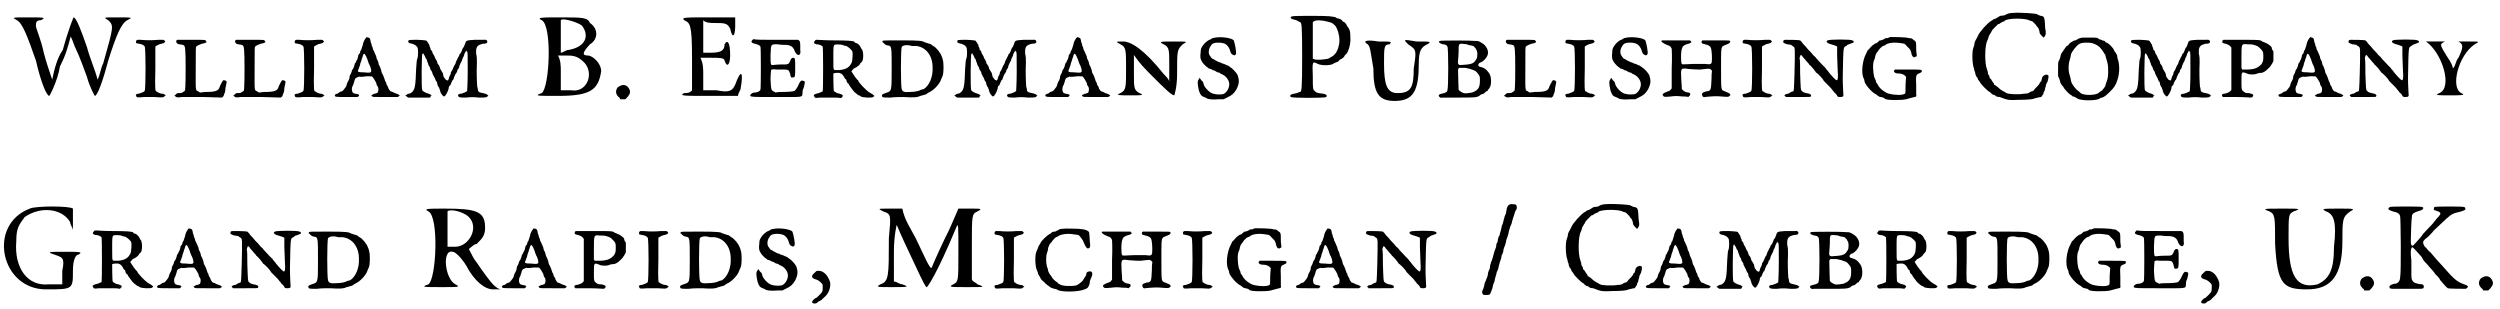 <?xml version='1.0' encoding='utf-8'?>
<svg xmlns="http://www.w3.org/2000/svg" xmlns:xlink="http://www.w3.org/1999/xlink" width="445px" height="55px" viewBox="0 0 4456 551" version="1.1">
<defs>
<path id="gl3607" d="M 9 9 C 19 14 28 38 43 81 C 52 120 62 144 67 144 C 67 144 81 120 86 91 C 96 72 100 57 105 38 C 110 48 110 52 115 62 C 120 72 129 96 134 110 C 139 129 148 144 148 144 C 153 144 163 115 172 81 C 187 33 196 14 206 9 C 216 4 216 4 187 4 C 163 4 163 4 172 9 C 182 19 182 19 163 86 C 158 96 158 105 153 115 C 148 96 139 76 134 57 C 124 28 115 4 110 4 C 110 4 100 28 91 62 C 81 76 76 96 72 115 C 67 100 62 86 57 67 C 52 43 43 24 43 19 C 43 14 43 9 52 9 C 62 4 57 4 28 4 C 0 4 0 4 9 9 z" fill="black"/><!-- width=220 height=153 -->
<path id="gl3608" d="M 12 6 C 9 7 9 10 10 12 C 11 12 13 13 15 13 C 21 14 24 16 25 18 C 27 21 27 94 25 97 C 24 99 20 100 15 102 C 10 102 8 104 10 106 C 10 109 12 109 24 108 C 31 108 37 108 43 108 C 57 109 58 109 60 107 C 61 106 62 106 63 105 C 62 105 61 105 61 104 C 60 103 58 102 55 102 C 53 102 50 100 49 100 C 48 99 46 98 46 98 C 44 98 43 97 44 57 C 44 36 44 19 44 18 C 45 17 52 13 55 13 C 58 12 60 12 61 10 C 62 9 62 9 60 7 C 60 7 59 6 58 6 C 55 6 52 6 49 6 C 39 7 27 7 18 6 C 15 6 12 6 12 6 z" fill="black"/><!-- width=70 height=115 -->
<path id="gl3840" d="M 34 1 C 30 3 33 9 38 9 C 40 9 45 10 46 11 C 48 13 49 16 49 53 C 49 85 48 90 48 91 C 47 93 46 93 46 93 C 46 93 45 94 43 95 C 42 96 39 96 37 96 C 34 96 34 96 32 98 C 31 99 30 100 29 100 C 30 101 30 102 31 102 C 33 104 35 104 42 103 C 46 103 63 103 81 103 C 92 103 103 104 114 104 C 114 103 115 103 115 103 C 116 102 117 101 117 100 C 117 100 117 99 118 97 C 119 96 120 91 120 87 C 121 82 122 78 122 77 C 123 75 120 73 117 73 C 116 73 115 74 114 76 C 114 77 112 79 112 80 C 111 81 111 82 110 84 C 108 92 103 94 84 94 C 81 94 78 95 75 95 C 73 94 72 94 72 93 C 66 91 67 93 67 51 C 67 16 67 14 68 13 C 70 11 75 9 78 8 C 85 7 88 5 85 3 C 84 1 87 1 61 1 C 48 1 38 1 37 1 C 36 1 35 1 34 1 z" fill="black"/><!-- width=132 height=120 -->
<path id="gl3840" d="M 34 1 C 30 3 33 9 38 9 C 40 9 45 10 46 11 C 48 13 49 16 49 53 C 49 85 48 90 48 91 C 47 93 46 93 46 93 C 46 93 45 94 43 95 C 42 96 39 96 37 96 C 34 96 34 96 32 98 C 31 99 30 100 29 100 C 30 101 30 102 31 102 C 33 104 35 104 42 103 C 46 103 63 103 81 103 C 92 103 103 104 114 104 C 114 103 115 103 115 103 C 116 102 117 101 117 100 C 117 100 117 99 118 97 C 119 96 120 91 120 87 C 121 82 122 78 122 77 C 123 75 120 73 117 73 C 116 73 115 74 114 76 C 114 77 112 79 112 80 C 111 81 111 82 110 84 C 108 92 103 94 84 94 C 81 94 78 95 75 95 C 73 94 72 94 72 93 C 66 91 67 93 67 51 C 67 16 67 14 68 13 C 70 11 75 9 78 8 C 85 7 88 5 85 3 C 84 1 87 1 61 1 C 48 1 38 1 37 1 C 36 1 35 1 34 1 z" fill="black"/><!-- width=132 height=120 -->
<path id="gl3608" d="M 12 6 C 9 7 9 10 10 12 C 11 12 13 13 15 13 C 21 14 24 16 25 18 C 27 21 27 94 25 97 C 24 99 20 100 15 102 C 10 102 8 104 10 106 C 10 109 12 109 24 108 C 31 108 37 108 43 108 C 57 109 58 109 60 107 C 61 106 62 106 63 105 C 62 105 61 105 61 104 C 60 103 58 102 55 102 C 53 102 50 100 49 100 C 48 99 46 98 46 98 C 44 98 43 97 44 57 C 44 36 44 19 44 18 C 45 17 52 13 55 13 C 58 12 60 12 61 10 C 62 9 62 9 60 7 C 60 7 59 6 58 6 C 55 6 52 6 49 6 C 39 7 27 7 18 6 C 15 6 12 6 12 6 z" fill="black"/><!-- width=70 height=115 -->
<path id="gl3841" d="M 60 3 C 57 6 54 13 54 16 C 53 19 52 22 51 25 C 49 27 49 29 49 30 C 49 30 48 32 46 34 C 46 36 45 39 44 42 C 43 43 42 46 41 48 C 40 48 39 51 39 52 C 39 54 37 57 37 58 C 36 59 34 62 34 64 C 33 67 32 69 31 70 C 31 71 30 73 30 76 C 29 78 28 81 27 82 C 26 84 25 87 25 88 C 24 91 23 92 19 97 C 18 98 17 99 16 99 C 15 99 14 100 13 100 C 12 101 10 102 9 103 C 6 103 4 105 4 106 C 4 109 6 109 26 109 C 32 109 38 109 45 109 C 45 109 45 108 46 108 C 49 105 47 104 40 103 C 37 102 36 102 35 99 C 34 96 34 91 37 87 C 37 85 39 82 39 80 C 40 76 41 75 44 74 C 46 73 48 72 49 73 C 50 73 55 73 61 72 C 70 72 70 72 71 73 C 73 75 76 80 78 84 C 78 86 79 89 81 91 C 82 94 82 97 81 100 C 80 102 79 102 76 103 C 74 103 72 104 71 105 C 70 105 70 106 69 106 C 70 107 70 108 71 108 C 72 109 72 109 94 109 C 102 109 109 109 116 109 C 117 109 117 108 118 108 C 118 108 119 107 120 106 C 119 106 118 105 118 105 C 117 104 115 103 114 103 C 113 103 111 102 109 101 C 107 100 105 99 104 99 C 103 99 102 97 101 96 C 100 94 99 93 99 91 C 98 90 97 88 96 86 C 96 84 95 82 94 81 C 93 79 93 77 92 75 C 91 72 90 70 89 68 C 88 67 87 64 87 63 C 87 60 85 58 85 56 C 84 54 82 51 82 49 C 82 48 81 45 80 43 C 79 42 78 39 78 37 C 77 35 76 32 75 30 C 74 28 73 25 72 24 C 72 22 71 19 70 18 C 70 16 69 13 68 11 C 67 5 67 4 64 3 C 61 2 60 2 60 3 M 60 37 C 61 40 63 43 63 45 C 64 47 65 51 66 52 C 68 56 69 61 69 63 C 68 66 66 66 56 65 C 45 65 44 64 46 60 C 47 58 48 54 49 52 C 49 49 51 46 51 45 C 52 43 52 40 53 39 C 55 30 57 30 60 37 z" fill="black"/><!-- width=128 height=136 -->
<path id="gl3842" d="M 144 3 C 142 3 135 3 127 3 C 112 4 112 4 110 11 C 109 13 108 16 108 16 C 106 17 106 19 105 21 C 105 22 103 25 103 26 C 102 27 100 29 100 30 C 100 31 99 33 98 34 C 97 36 96 39 95 40 C 94 43 93 45 93 46 C 92 47 91 49 90 51 C 90 52 88 55 88 56 C 87 57 86 60 85 61 C 85 63 84 66 83 67 C 82 69 81 72 81 73 C 80 76 79 76 78 75 C 76 75 76 74 72 69 C 72 67 71 66 71 64 C 71 63 70 61 69 60 C 68 58 67 56 66 55 C 66 54 65 51 64 49 C 63 48 62 46 61 45 C 61 43 60 41 59 39 C 58 37 57 36 57 36 C 57 35 56 33 55 31 C 54 29 52 27 52 25 C 52 24 51 22 49 21 C 49 19 48 16 47 15 C 47 13 46 10 45 10 C 45 9 44 7 43 7 C 42 4 43 4 26 3 C 10 3 9 3 9 6 C 9 8 10 9 16 10 C 21 12 22 12 25 16 C 27 18 27 33 25 37 C 24 39 24 42 23 55 C 22 85 21 91 16 96 C 15 97 13 99 10 99 C 9 99 7 100 6 101 C 5 102 4 102 4 102 C 4 103 5 103 6 104 C 7 105 9 106 9 106 C 10 106 19 106 29 106 C 35 106 42 106 48 106 C 48 105 49 105 49 104 C 49 103 50 103 51 102 C 50 102 49 102 49 101 C 48 100 46 99 45 99 C 40 98 34 94 34 93 C 32 90 33 31 34 28 C 35 28 35 27 36 27 C 36 27 36 28 36 28 C 37 29 38 31 39 33 C 39 34 40 36 41 37 C 42 37 42 40 43 42 C 43 43 45 46 45 48 C 46 50 48 52 48 54 C 48 55 49 57 50 58 C 51 59 52 61 52 63 C 53 65 54 67 55 69 C 55 69 57 72 57 73 C 58 75 58 77 60 78 C 60 79 61 81 61 83 C 62 85 63 88 64 88 C 64 90 66 93 66 95 C 67 99 71 104 73 104 C 75 104 80 95 81 90 C 81 87 82 85 84 84 C 84 84 85 82 86 79 C 87 77 88 75 88 75 C 89 75 90 73 91 69 C 91 68 93 66 93 64 C 94 64 95 61 96 60 C 96 58 97 56 98 55 C 99 54 100 52 100 50 C 100 49 102 46 102 45 C 103 43 105 40 105 39 C 105 38 106 36 107 34 C 108 32 109 30 109 28 C 110 27 111 25 111 24 C 112 24 112 23 112 22 C 113 23 113 24 114 24 C 115 26 115 27 115 60 C 115 78 114 94 114 94 C 113 96 107 98 104 99 C 99 99 97 101 98 103 C 99 106 102 106 112 106 C 118 105 128 105 135 106 C 147 106 149 106 151 103 C 151 103 151 103 152 102 C 151 102 151 102 150 101 C 149 100 147 99 142 98 C 135 97 133 95 133 91 C 133 91 133 88 132 87 C 132 84 131 79 131 57 C 132 35 131 31 130 28 C 130 27 130 25 130 21 C 131 14 134 12 142 10 C 148 10 150 9 150 6 C 150 4 147 2 144 3 z" fill="black"/><!-- width=160 height=112 -->
<path id="gl3843" d="M 14 9 C 33 19 28 129 14 139 C 0 144 4 144 43 144 C 100 144 115 134 120 100 C 120 86 105 72 96 72 C 86 72 86 67 100 52 C 115 43 115 24 100 14 C 96 4 86 4 48 4 C 14 4 4 4 14 9 M 86 19 C 100 38 91 57 62 62 C 57 62 52 67 48 67 C 48 57 48 48 48 38 C 48 24 48 14 48 9 C 52 4 81 14 86 19 M 86 81 C 110 100 96 139 67 134 C 57 134 52 134 48 134 C 48 124 48 110 48 100 C 48 91 48 81 43 72 C 48 72 52 72 57 72 C 67 72 76 72 86 81 z" fill="black"/><!-- width=129 height=153 -->
<path id="gl1026" d="M 19 13 C 15 15 15 15 13 18 C 10 24 12 29 16 33 C 18 34 19 36 19 37 C 21 37 22 37 24 37 C 25 37 27 37 28 37 C 30 35 31 34 32 33 C 37 27 38 23 34 17 C 31 12 25 10 19 13 z" fill="black"/><!-- width=48 height=48 -->
<path id="gl3844" d="M 14 9 C 24 14 28 14 28 76 C 28 96 28 115 28 134 C 24 139 19 139 14 139 C 4 144 14 144 57 144 C 72 144 91 144 110 144 C 110 139 115 134 115 129 C 120 100 115 96 105 124 C 100 134 96 139 72 134 C 67 134 57 134 48 134 C 48 124 48 115 48 105 C 48 96 48 86 43 76 C 52 76 57 76 62 76 C 76 76 86 76 86 81 C 91 96 96 86 96 72 C 96 48 91 43 86 52 C 86 62 81 67 62 67 C 57 67 52 67 48 67 C 48 57 48 48 48 38 C 48 28 48 19 48 9 C 52 14 62 14 67 14 C 86 14 91 14 96 24 C 100 43 105 38 105 19 C 105 14 105 9 105 4 C 91 4 72 4 57 4 C 14 4 9 4 14 9 z" fill="black"/><!-- width=124 height=153 -->
<path id="gl3845" d="M 21 4 C 20 5 18 7 18 8 C 18 10 20 11 24 12 C 29 13 33 15 34 17 C 35 19 35 91 34 94 C 33 97 28 99 24 99 C 19 99 15 103 16 105 C 18 107 21 107 62 107 C 112 107 108 108 109 100 C 109 98 109 94 111 91 C 114 80 114 79 110 78 C 107 77 105 78 102 85 C 100 90 97 94 95 96 C 93 97 85 98 73 98 C 69 98 65 98 61 99 C 60 98 58 97 57 97 C 53 94 53 94 52 76 C 52 67 53 60 53 59 C 54 58 55 57 63 58 C 67 58 73 58 76 58 C 84 58 85 59 87 66 C 88 72 89 73 92 72 C 96 72 96 70 96 54 C 96 39 96 37 92 37 C 90 37 88 39 87 43 C 84 49 84 49 70 49 C 63 49 57 50 56 50 C 52 50 52 49 52 32 C 53 12 52 13 65 13 C 70 14 76 14 78 14 C 88 14 93 18 95 25 C 96 28 99 32 102 32 C 105 32 106 27 105 24 C 105 23 105 19 105 15 C 105 8 104 8 103 6 C 102 6 102 6 101 5 C 88 5 76 5 63 5 C 42 5 24 5 24 4 C 24 4 22 4 21 4 z" fill="black"/><!-- width=122 height=114 -->
<path id="gl3846" d="M 19 6 C 16 9 18 11 22 12 C 27 12 31 14 33 16 C 34 18 34 94 33 96 C 31 97 27 99 22 100 C 18 101 16 103 18 105 C 19 108 21 108 28 107 C 33 107 43 107 51 107 C 56 107 61 107 66 108 C 67 107 67 106 68 106 C 70 103 69 102 63 100 C 60 100 54 97 53 95 C 52 93 52 66 52 64 C 54 63 63 62 65 64 C 67 64 71 69 72 72 C 72 72 73 74 75 75 C 75 76 76 78 76 79 C 77 81 78 82 79 82 C 79 83 81 85 81 86 C 82 87 83 89 84 90 C 85 91 86 93 87 94 C 88 96 94 101 97 103 C 99 103 100 104 101 105 C 104 107 121 108 123 106 C 124 105 125 105 125 104 C 125 103 119 99 115 97 C 111 94 98 82 96 76 C 95 76 94 74 93 73 C 91 71 90 69 86 63 C 85 62 85 61 84 60 C 85 60 85 59 86 58 C 87 57 88 55 91 54 C 95 52 100 48 100 46 C 101 45 102 44 103 43 C 106 40 106 25 103 21 C 102 21 102 19 101 18 C 100 15 97 12 94 10 C 92 10 90 9 89 7 C 86 6 79 5 52 5 C 38 5 25 4 24 4 C 21 4 20 4 19 6 M 68 13 C 70 14 73 15 75 15 C 78 16 85 22 86 25 C 87 28 86 41 85 44 C 81 53 75 57 62 58 C 59 58 57 58 54 58 C 54 58 54 57 53 57 C 52 55 52 53 52 36 C 52 18 52 15 54 13 C 55 12 64 12 68 13 z" fill="black"/><!-- width=132 height=114 -->
<path id="gl3847" d="M 8 10 C 7 12 7 12 9 13 C 11 16 15 18 17 18 C 24 19 24 19 24 60 C 24 102 24 99 13 103 C 7 105 6 106 7 109 C 8 111 10 111 22 111 C 30 110 37 110 46 110 C 61 111 70 111 75 108 C 77 108 81 106 83 106 C 85 105 87 105 88 103 C 88 103 90 102 92 101 C 100 97 110 86 112 79 C 113 77 114 74 115 72 C 117 66 117 48 115 43 C 115 42 114 39 113 37 C 111 31 103 21 98 19 C 97 18 95 17 94 16 C 93 15 90 15 88 14 C 85 13 82 12 82 12 C 79 10 75 9 42 9 C 12 9 9 9 8 10 M 60 19 C 62 19 66 19 68 19 C 85 21 97 36 97 57 C 98 74 91 90 81 96 C 79 96 78 97 76 97 C 74 99 66 101 56 101 C 46 102 43 100 42 96 C 40 92 40 24 42 21 C 43 18 51 16 60 19 z" fill="black"/><!-- width=125 height=118 -->
<path id="gl3842" d="M 144 3 C 142 3 135 3 127 3 C 112 4 112 4 110 11 C 109 13 108 16 108 16 C 106 17 106 19 105 21 C 105 22 103 25 103 26 C 102 27 100 29 100 30 C 100 31 99 33 98 34 C 97 36 96 39 95 40 C 94 43 93 45 93 46 C 92 47 91 49 90 51 C 90 52 88 55 88 56 C 87 57 86 60 85 61 C 85 63 84 66 83 67 C 82 69 81 72 81 73 C 80 76 79 76 78 75 C 76 75 76 74 72 69 C 72 67 71 66 71 64 C 71 63 70 61 69 60 C 68 58 67 56 66 55 C 66 54 65 51 64 49 C 63 48 62 46 61 45 C 61 43 60 41 59 39 C 58 37 57 36 57 36 C 57 35 56 33 55 31 C 54 29 52 27 52 25 C 52 24 51 22 49 21 C 49 19 48 16 47 15 C 47 13 46 10 45 10 C 45 9 44 7 43 7 C 42 4 43 4 26 3 C 10 3 9 3 9 6 C 9 8 10 9 16 10 C 21 12 22 12 25 16 C 27 18 27 33 25 37 C 24 39 24 42 23 55 C 22 85 21 91 16 96 C 15 97 13 99 10 99 C 9 99 7 100 6 101 C 5 102 4 102 4 102 C 4 103 5 103 6 104 C 7 105 9 106 9 106 C 10 106 19 106 29 106 C 35 106 42 106 48 106 C 48 105 49 105 49 104 C 49 103 50 103 51 102 C 50 102 49 102 49 101 C 48 100 46 99 45 99 C 40 98 34 94 34 93 C 32 90 33 31 34 28 C 35 28 35 27 36 27 C 36 27 36 28 36 28 C 37 29 38 31 39 33 C 39 34 40 36 41 37 C 42 37 42 40 43 42 C 43 43 45 46 45 48 C 46 50 48 52 48 54 C 48 55 49 57 50 58 C 51 59 52 61 52 63 C 53 65 54 67 55 69 C 55 69 57 72 57 73 C 58 75 58 77 60 78 C 60 79 61 81 61 83 C 62 85 63 88 64 88 C 64 90 66 93 66 95 C 67 99 71 104 73 104 C 75 104 80 95 81 90 C 81 87 82 85 84 84 C 84 84 85 82 86 79 C 87 77 88 75 88 75 C 89 75 90 73 91 69 C 91 68 93 66 93 64 C 94 64 95 61 96 60 C 96 58 97 56 98 55 C 99 54 100 52 100 50 C 100 49 102 46 102 45 C 103 43 105 40 105 39 C 105 38 106 36 107 34 C 108 32 109 30 109 28 C 110 27 111 25 111 24 C 112 24 112 23 112 22 C 113 23 113 24 114 24 C 115 26 115 27 115 60 C 115 78 114 94 114 94 C 113 96 107 98 104 99 C 99 99 97 101 98 103 C 99 106 102 106 112 106 C 118 105 128 105 135 106 C 147 106 149 106 151 103 C 151 103 151 103 152 102 C 151 102 151 102 150 101 C 149 100 147 99 142 98 C 135 97 133 95 133 91 C 133 91 133 88 132 87 C 132 84 131 79 131 57 C 132 35 131 31 130 28 C 130 27 130 25 130 21 C 131 14 134 12 142 10 C 148 10 150 9 150 6 C 150 4 147 2 144 3 z" fill="black"/><!-- width=160 height=112 -->
<path id="gl3841" d="M 60 3 C 57 6 54 13 54 16 C 53 19 52 22 51 25 C 49 27 49 29 49 30 C 49 30 48 32 46 34 C 46 36 45 39 44 42 C 43 43 42 46 41 48 C 40 48 39 51 39 52 C 39 54 37 57 37 58 C 36 59 34 62 34 64 C 33 67 32 69 31 70 C 31 71 30 73 30 76 C 29 78 28 81 27 82 C 26 84 25 87 25 88 C 24 91 23 92 19 97 C 18 98 17 99 16 99 C 15 99 14 100 13 100 C 12 101 10 102 9 103 C 6 103 4 105 4 106 C 4 109 6 109 26 109 C 32 109 38 109 45 109 C 45 109 45 108 46 108 C 49 105 47 104 40 103 C 37 102 36 102 35 99 C 34 96 34 91 37 87 C 37 85 39 82 39 80 C 40 76 41 75 44 74 C 46 73 48 72 49 73 C 50 73 55 73 61 72 C 70 72 70 72 71 73 C 73 75 76 80 78 84 C 78 86 79 89 81 91 C 82 94 82 97 81 100 C 80 102 79 102 76 103 C 74 103 72 104 71 105 C 70 105 70 106 69 106 C 70 107 70 108 71 108 C 72 109 72 109 94 109 C 102 109 109 109 116 109 C 117 109 117 108 118 108 C 118 108 119 107 120 106 C 119 106 118 105 118 105 C 117 104 115 103 114 103 C 113 103 111 102 109 101 C 107 100 105 99 104 99 C 103 99 102 97 101 96 C 100 94 99 93 99 91 C 98 90 97 88 96 86 C 96 84 95 82 94 81 C 93 79 93 77 92 75 C 91 72 90 70 89 68 C 88 67 87 64 87 63 C 87 60 85 58 85 56 C 84 54 82 51 82 49 C 82 48 81 45 80 43 C 79 42 78 39 78 37 C 77 35 76 32 75 30 C 74 28 73 25 72 24 C 72 22 71 19 70 18 C 70 16 69 13 68 11 C 67 5 67 4 64 3 C 61 2 60 2 60 3 M 60 37 C 61 40 63 43 63 45 C 64 47 65 51 66 52 C 68 56 69 61 69 63 C 68 66 66 66 56 65 C 45 65 44 64 46 60 C 47 58 48 54 49 52 C 49 49 51 46 51 45 C 52 43 52 40 53 39 C 55 30 57 30 60 37 z" fill="black"/><!-- width=128 height=136 -->
<path id="gl3848" d="M 9 9 C 19 14 19 19 19 52 C 19 86 19 91 9 96 C 0 100 4 100 28 100 C 48 100 52 100 43 96 C 33 91 33 86 33 62 C 33 48 33 38 33 28 C 43 43 52 52 67 67 C 86 86 100 100 105 100 C 105 100 110 86 110 62 C 110 19 110 19 120 9 C 129 4 129 4 105 4 C 81 4 76 4 86 9 C 96 14 96 19 96 43 C 96 57 96 67 96 76 C 96 72 91 67 86 62 C 52 19 28 4 14 4 C 0 4 0 4 9 9 z" fill="black"/><!-- width=134 height=110 -->
<path id="gl3849" d="M 39 5 C 38 5 36 6 34 6 C 33 7 31 8 29 9 C 25 10 19 16 17 19 C 14 24 13 25 13 31 C 12 39 12 43 16 49 C 18 52 24 58 25 58 C 25 58 27 59 27 60 C 28 60 31 61 33 62 C 34 63 37 64 38 64 C 39 65 42 66 43 67 C 45 67 48 68 48 69 C 49 70 51 70 52 71 C 59 74 64 82 64 88 C 64 94 61 101 55 105 C 52 107 41 107 35 105 C 28 103 19 93 18 87 C 18 84 16 83 14 81 C 13 79 12 78 11 77 C 10 78 10 78 10 79 C 7 82 7 87 10 100 C 13 108 14 109 19 111 C 22 112 24 113 25 114 C 28 115 35 116 45 115 C 48 115 51 115 54 115 C 56 114 58 113 60 112 C 69 108 73 104 77 97 C 82 87 82 81 79 72 C 77 68 70 60 66 58 C 65 57 63 56 62 55 C 61 55 59 54 57 53 C 55 52 52 51 51 51 C 50 50 48 49 46 49 C 44 48 42 47 40 46 C 39 45 36 44 35 43 C 34 43 33 42 32 41 C 31 40 31 39 30 38 C 26 34 27 25 31 20 C 31 19 33 18 33 17 C 36 14 46 13 53 15 C 59 16 64 22 66 30 C 67 34 69 35 71 36 C 73 37 75 37 76 34 C 77 31 74 15 72 10 C 69 6 51 3 39 5 z" fill="black"/><!-- width=91 height=123 -->
<path id="gl3850" d="M 21 29 C 15 30 17 34 24 35 C 28 36 30 37 35 40 C 37 42 38 46 38 102 C 38 160 37 164 34 164 C 33 164 33 164 31 165 C 30 166 28 166 24 167 C 17 168 15 171 18 173 C 20 175 79 175 81 173 C 83 170 81 168 75 167 C 67 166 64 166 61 163 C 57 159 57 160 57 137 C 56 109 56 109 66 114 C 72 117 88 117 93 114 C 94 113 97 112 99 111 C 100 111 102 110 103 109 C 103 108 105 107 106 106 C 109 105 113 102 114 99 C 115 98 115 97 116 97 C 120 94 125 78 124 68 C 124 56 123 53 120 49 C 120 48 118 47 118 46 C 118 45 114 39 112 39 C 111 39 109 37 109 36 C 108 35 106 34 103 33 C 100 33 99 32 98 31 C 96 30 93 30 87 29 C 80 28 23 28 21 29 M 81 38 C 89 40 90 40 94 43 C 96 45 97 46 97 46 C 98 46 103 57 103 61 C 105 66 105 78 103 82 C 103 86 99 94 96 97 C 95 97 94 99 94 99 C 94 99 93 100 91 101 C 89 102 87 103 86 104 C 82 106 61 108 58 105 C 57 105 57 105 57 105 C 57 94 57 83 57 73 C 57 49 57 41 57 40 C 59 36 67 35 81 38 z" fill="black"/><!-- width=136 height=184 -->
<path id="gl3851" d="M 9 9 C 14 14 14 24 19 52 C 19 96 28 110 57 110 C 91 110 100 91 100 43 C 100 19 105 14 115 9 C 124 4 120 4 96 4 C 72 0 72 0 81 9 C 96 19 96 19 91 52 C 91 86 86 96 62 96 C 43 96 38 81 38 43 C 38 14 38 9 48 9 C 52 4 52 4 28 4 C 4 0 0 4 9 9 z" fill="black"/><!-- width=129 height=115 -->
<path id="gl3852" d="M 8 7 C 6 9 7 11 14 13 C 19 13 21 15 22 17 C 24 19 24 91 22 95 C 22 98 18 100 12 101 C 7 102 5 104 8 107 C 10 108 10 109 13 108 C 15 108 28 108 42 108 C 70 108 73 108 79 105 C 79 104 82 103 83 102 C 85 102 87 101 88 100 C 89 99 90 98 91 97 C 93 97 94 96 94 95 C 94 94 96 93 97 91 C 101 86 101 70 96 64 C 91 57 88 55 80 53 C 75 52 77 46 82 45 C 87 43 93 36 94 31 C 96 24 91 15 84 11 C 78 7 76 7 72 7 C 65 6 9 6 8 7 M 57 13 C 58 14 62 15 64 15 C 69 16 69 16 70 18 C 72 19 73 21 73 22 C 76 24 76 36 74 39 C 73 40 72 42 72 42 C 68 48 63 49 45 50 C 42 50 40 48 41 42 C 41 40 42 33 42 27 C 42 13 42 12 48 12 C 51 12 54 13 57 13 M 54 55 C 58 56 63 57 63 57 C 64 58 67 58 68 59 C 72 60 73 61 77 66 C 80 70 80 71 80 78 C 80 90 77 95 66 99 C 60 100 54 101 51 100 C 48 99 43 96 42 94 C 42 93 41 69 41 58 C 42 56 43 54 45 55 C 46 55 50 55 54 55 z" fill="black"/><!-- width=111 height=114 -->
<path id="gl3840" d="M 34 1 C 30 3 33 9 38 9 C 40 9 45 10 46 11 C 48 13 49 16 49 53 C 49 85 48 90 48 91 C 47 93 46 93 46 93 C 46 93 45 94 43 95 C 42 96 39 96 37 96 C 34 96 34 96 32 98 C 31 99 30 100 29 100 C 30 101 30 102 31 102 C 33 104 35 104 42 103 C 46 103 63 103 81 103 C 92 103 103 104 114 104 C 114 103 115 103 115 103 C 116 102 117 101 117 100 C 117 100 117 99 118 97 C 119 96 120 91 120 87 C 121 82 122 78 122 77 C 123 75 120 73 117 73 C 116 73 115 74 114 76 C 114 77 112 79 112 80 C 111 81 111 82 110 84 C 108 92 103 94 84 94 C 81 94 78 95 75 95 C 73 94 72 94 72 93 C 66 91 67 93 67 51 C 67 16 67 14 68 13 C 70 11 75 9 78 8 C 85 7 88 5 85 3 C 84 1 87 1 61 1 C 48 1 38 1 37 1 C 36 1 35 1 34 1 z" fill="black"/><!-- width=132 height=120 -->
<path id="gl3608" d="M 12 6 C 9 7 9 10 10 12 C 11 12 13 13 15 13 C 21 14 24 16 25 18 C 27 21 27 94 25 97 C 24 99 20 100 15 102 C 10 102 8 104 10 106 C 10 109 12 109 24 108 C 31 108 37 108 43 108 C 57 109 58 109 60 107 C 61 106 62 106 63 105 C 62 105 61 105 61 104 C 60 103 58 102 55 102 C 53 102 50 100 49 100 C 48 99 46 98 46 98 C 44 98 43 97 44 57 C 44 36 44 19 44 18 C 45 17 52 13 55 13 C 58 12 60 12 61 10 C 62 9 62 9 60 7 C 60 7 59 6 58 6 C 55 6 52 6 49 6 C 39 7 27 7 18 6 C 15 6 12 6 12 6 z" fill="black"/><!-- width=70 height=115 -->
<path id="gl3849" d="M 39 5 C 38 5 36 6 34 6 C 33 7 31 8 29 9 C 25 10 19 16 17 19 C 14 24 13 25 13 31 C 12 39 12 43 16 49 C 18 52 24 58 25 58 C 25 58 27 59 27 60 C 28 60 31 61 33 62 C 34 63 37 64 38 64 C 39 65 42 66 43 67 C 45 67 48 68 48 69 C 49 70 51 70 52 71 C 59 74 64 82 64 88 C 64 94 61 101 55 105 C 52 107 41 107 35 105 C 28 103 19 93 18 87 C 18 84 16 83 14 81 C 13 79 12 78 11 77 C 10 78 10 78 10 79 C 7 82 7 87 10 100 C 13 108 14 109 19 111 C 22 112 24 113 25 114 C 28 115 35 116 45 115 C 48 115 51 115 54 115 C 56 114 58 113 60 112 C 69 108 73 104 77 97 C 82 87 82 81 79 72 C 77 68 70 60 66 58 C 65 57 63 56 62 55 C 61 55 59 54 57 53 C 55 52 52 51 51 51 C 50 50 48 49 46 49 C 44 48 42 47 40 46 C 39 45 36 44 35 43 C 34 43 33 42 32 41 C 31 40 31 39 30 38 C 26 34 27 25 31 20 C 31 19 33 18 33 17 C 36 14 46 13 53 15 C 59 16 64 22 66 30 C 67 34 69 35 71 36 C 73 37 75 37 76 34 C 77 31 74 15 72 10 C 69 6 51 3 39 5 z" fill="black"/><!-- width=91 height=123 -->
<path id="gl3853" d="M 10 9 C 7 10 9 12 14 15 C 17 16 20 18 21 18 C 23 18 26 21 27 24 C 27 26 28 36 27 60 C 27 72 27 83 27 94 C 27 95 26 96 25 97 C 24 99 23 99 20 100 C 12 103 9 105 12 108 C 13 110 15 110 26 109 C 33 108 36 108 46 109 C 49 109 53 109 57 110 C 57 109 58 109 58 108 C 60 108 60 106 60 105 C 60 103 60 103 57 102 C 55 102 52 101 52 101 C 49 100 46 97 45 96 C 45 94 45 90 44 78 C 43 58 43 58 57 60 C 70 61 72 61 78 61 C 95 59 94 59 97 61 C 97 61 98 63 99 63 C 98 68 98 73 98 78 C 97 99 97 99 88 100 C 82 102 81 103 81 105 C 81 108 83 111 86 110 C 94 109 108 108 115 109 C 127 110 129 110 130 108 C 132 107 132 107 131 105 C 130 103 129 103 122 100 C 115 97 115 101 115 59 C 115 28 115 23 117 21 C 117 19 121 18 128 15 C 131 14 132 11 131 10 C 130 9 128 9 106 9 C 94 9 82 9 82 9 C 79 10 80 15 83 15 C 95 18 97 19 98 28 C 99 34 99 48 98 49 C 97 52 94 52 87 51 C 81 51 75 51 66 51 C 46 52 46 52 45 51 C 43 48 43 26 46 22 C 46 19 52 16 57 15 C 58 15 60 14 61 13 C 61 13 62 12 63 12 C 62 12 61 11 61 10 C 60 10 60 9 60 9 C 52 9 43 9 36 9 C 21 9 11 9 10 9 z" fill="black"/><!-- width=142 height=118 -->
<path id="gl3608" d="M 12 6 C 9 7 9 10 10 12 C 11 12 13 13 15 13 C 21 14 24 16 25 18 C 27 21 27 94 25 97 C 24 99 20 100 15 102 C 10 102 8 104 10 106 C 10 109 12 109 24 108 C 31 108 37 108 43 108 C 57 109 58 109 60 107 C 61 106 62 106 63 105 C 62 105 61 105 61 104 C 60 103 58 102 55 102 C 53 102 50 100 49 100 C 48 99 46 98 46 98 C 44 98 43 97 44 57 C 44 36 44 19 44 18 C 45 17 52 13 55 13 C 58 12 60 12 61 10 C 62 9 62 9 60 7 C 60 7 59 6 58 6 C 55 6 52 6 49 6 C 39 7 27 7 18 6 C 15 6 12 6 12 6 z" fill="black"/><!-- width=70 height=115 -->
<path id="gl3854" d="M 13 10 C 10 10 9 11 9 13 C 8 15 10 16 16 18 C 19 18 22 19 23 19 C 24 20 25 21 27 22 C 30 24 30 24 29 69 C 28 100 28 102 26 102 C 25 102 24 103 23 103 C 22 104 19 105 18 106 C 15 106 11 108 11 109 C 11 109 12 111 13 111 C 13 112 13 112 14 112 C 21 112 28 112 35 112 C 56 112 58 112 58 111 C 60 108 57 106 50 105 C 48 105 45 103 44 103 C 43 102 42 101 42 101 C 40 100 40 98 39 69 C 39 57 39 45 38 43 C 38 41 40 37 40 37 C 41 37 42 38 43 39 C 43 40 45 42 46 43 C 48 45 50 48 51 49 C 53 51 55 53 55 54 C 57 55 59 58 62 61 C 64 64 67 67 67 68 C 69 69 72 72 75 75 C 78 78 81 82 81 83 C 82 84 85 87 87 89 C 93 95 95 97 96 99 C 97 100 99 102 100 104 C 103 106 105 109 105 110 C 106 112 108 112 111 112 C 115 112 117 111 116 106 C 116 103 115 91 115 78 C 116 19 116 24 121 21 C 123 19 125 18 126 18 C 132 16 133 15 134 15 C 135 13 135 12 132 11 C 130 9 91 9 88 11 C 85 13 86 15 91 17 C 98 19 104 21 105 22 C 105 23 105 27 105 38 C 105 46 106 58 106 65 C 107 78 106 81 105 82 C 103 82 103 82 98 77 C 95 74 92 70 91 69 C 90 68 89 66 88 65 C 87 64 85 62 84 60 C 82 58 80 56 79 55 C 73 49 68 43 67 42 C 67 41 64 39 62 37 C 60 34 56 30 53 27 C 50 23 47 20 46 19 C 45 18 43 16 42 14 C 41 13 40 12 39 11 C 36 10 17 10 13 10 z" fill="black"/><!-- width=142 height=119 -->
<path id="gl4096" d="M 66 1 C 64 1 62 2 60 3 C 57 3 55 3 55 4 C 54 5 51 6 48 7 C 46 7 45 7 44 9 C 43 9 42 11 40 12 C 39 12 37 13 37 13 C 37 13 35 15 33 16 C 32 17 30 19 29 20 C 28 21 27 23 25 24 C 24 26 23 27 23 28 C 23 28 22 29 22 30 C 15 42 12 67 18 76 C 18 77 19 79 19 81 C 21 87 32 100 39 103 C 40 104 42 105 43 106 C 44 107 46 108 48 108 C 52 109 53 109 55 111 C 57 114 85 114 93 112 C 99 110 105 109 108 108 C 111 108 112 106 111 103 C 111 102 111 94 111 87 C 110 69 111 68 116 66 C 120 64 121 64 121 62 C 121 59 121 59 96 59 C 88 59 81 59 73 59 C 73 60 72 60 72 60 C 70 63 73 66 79 66 C 83 66 88 67 91 70 C 91 70 92 71 93 72 C 93 76 92 81 92 86 C 92 100 92 100 91 102 C 87 105 74 105 62 102 C 55 100 46 93 43 87 C 42 85 41 83 40 83 C 40 82 39 81 39 79 C 39 78 37 75 36 72 C 34 63 33 48 36 42 C 37 40 38 37 38 35 C 39 33 39 31 40 30 C 41 29 42 27 43 26 C 45 22 51 17 52 17 C 52 17 54 16 55 16 C 60 11 72 10 84 12 C 90 13 90 12 95 18 C 99 22 100 22 102 28 C 103 36 107 39 110 36 C 111 36 111 36 112 35 C 112 31 111 28 111 24 C 111 9 111 9 106 6 C 104 4 103 3 98 3 C 93 1 69 1 66 1 z" fill="black"/><!-- width=127 height=123 -->
<path id="gl4097" d="M 109 1 C 102 1 97 3 96 4 C 95 5 91 6 88 6 C 86 6 84 7 83 8 C 82 9 79 10 78 11 C 76 12 74 12 73 13 C 73 13 71 15 70 15 C 63 19 48 36 46 42 C 45 44 44 46 43 48 C 42 49 41 52 40 54 C 40 57 39 61 38 63 C 35 70 36 94 39 100 C 39 102 40 105 41 107 C 41 109 42 112 43 114 C 45 116 46 118 46 119 C 46 120 47 121 48 122 C 49 123 49 124 50 125 C 51 128 64 141 67 142 C 69 143 69 144 69 144 C 69 144 71 145 73 147 C 76 147 78 149 79 150 C 79 150 82 151 85 151 C 87 152 91 153 93 154 C 99 156 102 157 119 156 C 135 156 143 155 146 154 C 147 153 150 153 153 152 C 156 151 159 151 159 151 C 160 150 162 146 163 145 C 163 144 163 142 165 140 C 165 138 166 135 167 132 C 167 130 168 127 169 126 C 171 123 172 116 172 114 C 171 108 160 112 160 119 C 160 120 159 121 159 123 C 157 124 156 126 156 127 C 154 130 154 130 148 136 C 146 139 144 141 142 141 C 141 141 139 142 139 142 C 137 144 135 145 129 145 C 118 147 101 146 97 144 C 94 142 92 141 90 140 C 88 139 84 136 81 133 C 80 132 78 131 77 130 C 76 130 75 129 75 129 C 75 128 75 127 73 125 C 72 123 70 121 70 120 C 69 119 68 118 67 117 C 67 115 66 112 64 110 C 64 107 63 103 62 101 C 58 91 58 59 63 50 C 64 48 65 45 65 44 C 65 43 66 41 67 40 C 67 39 69 37 70 35 C 70 34 72 31 73 30 C 80 23 82 21 82 21 C 83 21 84 21 85 20 C 86 19 88 18 90 17 C 92 16 94 16 94 15 C 99 10 133 10 139 15 C 141 15 142 16 143 16 C 145 18 150 22 151 25 C 152 26 153 27 153 27 C 154 28 156 33 156 36 C 156 37 157 39 160 42 C 161 43 162 44 163 45 C 164 44 165 44 165 43 C 167 40 168 39 166 28 C 165 8 165 7 157 6 C 155 5 152 4 151 3 C 148 2 121 0 109 1 z" fill="black"/><!-- width=178 height=163 -->
<path id="gl4098" d="M 53 7 C 50 7 46 9 45 9 C 45 10 43 10 40 12 C 38 12 36 13 36 13 C 35 14 33 15 31 16 C 30 17 28 19 28 19 C 28 20 27 21 25 22 C 24 22 23 24 22 25 C 21 26 21 27 20 28 C 19 28 19 30 18 31 C 17 32 16 34 15 35 C 15 36 13 39 13 42 C 12 45 11 48 10 49 C 9 51 9 54 9 64 C 9 68 9 72 9 76 C 10 77 10 79 11 80 C 12 83 13 86 13 87 C 13 88 15 90 15 91 C 16 92 17 94 18 94 C 19 98 27 106 31 109 C 32 109 33 110 34 111 C 34 112 37 112 39 113 C 40 114 43 115 44 116 C 51 120 80 120 84 115 C 84 115 86 114 88 114 C 92 112 94 111 102 103 C 109 96 112 92 115 82 C 119 70 119 54 115 44 C 115 42 114 39 114 38 C 113 37 112 34 111 33 C 111 33 109 31 109 30 C 108 26 100 18 96 16 C 94 16 93 15 93 14 C 93 13 91 13 88 12 C 86 11 84 10 82 10 C 80 7 77 7 66 7 C 60 7 54 7 53 7 M 70 17 C 74 18 80 21 83 24 C 86 27 89 31 90 33 C 91 35 92 37 93 37 C 93 38 94 41 95 45 C 96 48 97 51 97 52 C 99 58 99 79 96 84 C 96 85 95 87 94 90 C 94 92 93 94 91 97 C 89 99 88 100 88 101 C 88 101 87 102 86 102 C 85 103 83 104 82 105 C 78 110 56 111 49 106 C 49 105 47 104 46 103 C 41 100 33 90 32 84 C 32 82 31 79 30 75 C 27 67 27 55 30 46 C 31 42 32 39 32 37 C 33 33 41 22 46 19 C 49 16 61 15 70 17 z" fill="black"/><!-- width=127 height=125 -->
<path id="gl3842" d="M 144 3 C 142 3 135 3 127 3 C 112 4 112 4 110 11 C 109 13 108 16 108 16 C 106 17 106 19 105 21 C 105 22 103 25 103 26 C 102 27 100 29 100 30 C 100 31 99 33 98 34 C 97 36 96 39 95 40 C 94 43 93 45 93 46 C 92 47 91 49 90 51 C 90 52 88 55 88 56 C 87 57 86 60 85 61 C 85 63 84 66 83 67 C 82 69 81 72 81 73 C 80 76 79 76 78 75 C 76 75 76 74 72 69 C 72 67 71 66 71 64 C 71 63 70 61 69 60 C 68 58 67 56 66 55 C 66 54 65 51 64 49 C 63 48 62 46 61 45 C 61 43 60 41 59 39 C 58 37 57 36 57 36 C 57 35 56 33 55 31 C 54 29 52 27 52 25 C 52 24 51 22 49 21 C 49 19 48 16 47 15 C 47 13 46 10 45 10 C 45 9 44 7 43 7 C 42 4 43 4 26 3 C 10 3 9 3 9 6 C 9 8 10 9 16 10 C 21 12 22 12 25 16 C 27 18 27 33 25 37 C 24 39 24 42 23 55 C 22 85 21 91 16 96 C 15 97 13 99 10 99 C 9 99 7 100 6 101 C 5 102 4 102 4 102 C 4 103 5 103 6 104 C 7 105 9 106 9 106 C 10 106 19 106 29 106 C 35 106 42 106 48 106 C 48 105 49 105 49 104 C 49 103 50 103 51 102 C 50 102 49 102 49 101 C 48 100 46 99 45 99 C 40 98 34 94 34 93 C 32 90 33 31 34 28 C 35 28 35 27 36 27 C 36 27 36 28 36 28 C 37 29 38 31 39 33 C 39 34 40 36 41 37 C 42 37 42 40 43 42 C 43 43 45 46 45 48 C 46 50 48 52 48 54 C 48 55 49 57 50 58 C 51 59 52 61 52 63 C 53 65 54 67 55 69 C 55 69 57 72 57 73 C 58 75 58 77 60 78 C 60 79 61 81 61 83 C 62 85 63 88 64 88 C 64 90 66 93 66 95 C 67 99 71 104 73 104 C 75 104 80 95 81 90 C 81 87 82 85 84 84 C 84 84 85 82 86 79 C 87 77 88 75 88 75 C 89 75 90 73 91 69 C 91 68 93 66 93 64 C 94 64 95 61 96 60 C 96 58 97 56 98 55 C 99 54 100 52 100 50 C 100 49 102 46 102 45 C 103 43 105 40 105 39 C 105 38 106 36 107 34 C 108 32 109 30 109 28 C 110 27 111 25 111 24 C 112 24 112 23 112 22 C 113 23 113 24 114 24 C 115 26 115 27 115 60 C 115 78 114 94 114 94 C 113 96 107 98 104 99 C 99 99 97 101 98 103 C 99 106 102 106 112 106 C 118 105 128 105 135 106 C 147 106 149 106 151 103 C 151 103 151 103 152 102 C 151 102 151 102 150 101 C 149 100 147 99 142 98 C 135 97 133 95 133 91 C 133 91 133 88 132 87 C 132 84 131 79 131 57 C 132 35 131 31 130 28 C 130 27 130 25 130 21 C 131 14 134 12 142 10 C 148 10 150 9 150 6 C 150 4 147 2 144 3 z" fill="black"/><!-- width=160 height=112 -->
<path id="gl4099" d="M 16 19 C 13 20 13 25 16 25 C 16 25 18 26 20 26 C 26 28 28 30 30 33 C 30 35 30 105 30 108 C 29 111 24 114 18 115 C 14 115 12 117 14 120 C 14 120 15 121 15 121 C 23 121 31 121 39 121 C 52 121 64 122 65 122 C 67 122 69 120 69 118 C 69 116 66 115 61 114 C 57 114 55 114 53 112 C 48 109 48 108 48 92 C 48 75 48 75 60 80 C 64 81 70 81 74 80 C 76 79 79 78 82 78 C 87 78 91 75 96 70 C 97 69 99 67 99 67 C 99 67 101 64 103 61 C 103 60 105 58 105 56 C 105 54 105 51 105 48 C 105 45 105 42 105 40 C 105 39 104 38 103 37 C 102 35 102 33 102 33 C 102 31 94 25 90 24 C 88 23 85 22 85 22 C 82 19 79 19 50 19 C 34 19 20 19 19 19 C 18 19 16 19 16 19 M 70 28 C 77 30 78 31 81 34 C 86 39 87 40 87 47 C 87 55 87 57 84 62 C 78 69 71 72 57 72 C 52 72 51 72 49 72 C 49 71 49 70 48 70 C 48 64 48 57 48 51 C 48 25 48 26 59 27 C 63 27 67 27 70 28 z" fill="black"/><!-- width=113 height=128 -->
<path id="gl3841" d="M 60 3 C 57 6 54 13 54 16 C 53 19 52 22 51 25 C 49 27 49 29 49 30 C 49 30 48 32 46 34 C 46 36 45 39 44 42 C 43 43 42 46 41 48 C 40 48 39 51 39 52 C 39 54 37 57 37 58 C 36 59 34 62 34 64 C 33 67 32 69 31 70 C 31 71 30 73 30 76 C 29 78 28 81 27 82 C 26 84 25 87 25 88 C 24 91 23 92 19 97 C 18 98 17 99 16 99 C 15 99 14 100 13 100 C 12 101 10 102 9 103 C 6 103 4 105 4 106 C 4 109 6 109 26 109 C 32 109 38 109 45 109 C 45 109 45 108 46 108 C 49 105 47 104 40 103 C 37 102 36 102 35 99 C 34 96 34 91 37 87 C 37 85 39 82 39 80 C 40 76 41 75 44 74 C 46 73 48 72 49 73 C 50 73 55 73 61 72 C 70 72 70 72 71 73 C 73 75 76 80 78 84 C 78 86 79 89 81 91 C 82 94 82 97 81 100 C 80 102 79 102 76 103 C 74 103 72 104 71 105 C 70 105 70 106 69 106 C 70 107 70 108 71 108 C 72 109 72 109 94 109 C 102 109 109 109 116 109 C 117 109 117 108 118 108 C 118 108 119 107 120 106 C 119 106 118 105 118 105 C 117 104 115 103 114 103 C 113 103 111 102 109 101 C 107 100 105 99 104 99 C 103 99 102 97 101 96 C 100 94 99 93 99 91 C 98 90 97 88 96 86 C 96 84 95 82 94 81 C 93 79 93 77 92 75 C 91 72 90 70 89 68 C 88 67 87 64 87 63 C 87 60 85 58 85 56 C 84 54 82 51 82 49 C 82 48 81 45 80 43 C 79 42 78 39 78 37 C 77 35 76 32 75 30 C 74 28 73 25 72 24 C 72 22 71 19 70 18 C 70 16 69 13 68 11 C 67 5 67 4 64 3 C 61 2 60 2 60 3 M 60 37 C 61 40 63 43 63 45 C 64 47 65 51 66 52 C 68 56 69 61 69 63 C 68 66 66 66 56 65 C 45 65 44 64 46 60 C 47 58 48 54 49 52 C 49 49 51 46 51 45 C 52 43 52 40 53 39 C 55 30 57 30 60 37 z" fill="black"/><!-- width=128 height=136 -->
<path id="gl3854" d="M 13 10 C 10 10 9 11 9 13 C 8 15 10 16 16 18 C 19 18 22 19 23 19 C 24 20 25 21 27 22 C 30 24 30 24 29 69 C 28 100 28 102 26 102 C 25 102 24 103 23 103 C 22 104 19 105 18 106 C 15 106 11 108 11 109 C 11 109 12 111 13 111 C 13 112 13 112 14 112 C 21 112 28 112 35 112 C 56 112 58 112 58 111 C 60 108 57 106 50 105 C 48 105 45 103 44 103 C 43 102 42 101 42 101 C 40 100 40 98 39 69 C 39 57 39 45 38 43 C 38 41 40 37 40 37 C 41 37 42 38 43 39 C 43 40 45 42 46 43 C 48 45 50 48 51 49 C 53 51 55 53 55 54 C 57 55 59 58 62 61 C 64 64 67 67 67 68 C 69 69 72 72 75 75 C 78 78 81 82 81 83 C 82 84 85 87 87 89 C 93 95 95 97 96 99 C 97 100 99 102 100 104 C 103 106 105 109 105 110 C 106 112 108 112 111 112 C 115 112 117 111 116 106 C 116 103 115 91 115 78 C 116 19 116 24 121 21 C 123 19 125 18 126 18 C 132 16 133 15 134 15 C 135 13 135 12 132 11 C 130 9 91 9 88 11 C 85 13 86 15 91 17 C 98 19 104 21 105 22 C 105 23 105 27 105 38 C 105 46 106 58 106 65 C 107 78 106 81 105 82 C 103 82 103 82 98 77 C 95 74 92 70 91 69 C 90 68 89 66 88 65 C 87 64 85 62 84 60 C 82 58 80 56 79 55 C 73 49 68 43 67 42 C 67 41 64 39 62 37 C 60 34 56 30 53 27 C 50 23 47 20 46 19 C 45 18 43 16 42 14 C 41 13 40 12 39 11 C 36 10 17 10 13 10 z" fill="black"/><!-- width=142 height=119 -->
<path id="gl4100" d="M 9 4 C 38 24 57 86 33 96 C 24 100 28 100 52 100 C 72 100 81 100 72 96 C 52 86 67 28 96 9 C 105 4 105 4 86 4 C 72 4 67 4 67 4 C 76 9 76 14 67 33 C 62 38 62 48 57 52 C 57 48 52 38 48 33 C 33 9 33 9 43 4 C 48 4 43 4 28 4 C 4 4 4 4 9 4 z" fill="black"/><!-- width=110 height=110 -->
<path id="gl4101" d="M 52 9 C -24 38 0 153 81 153 C 129 153 129 153 129 120 C 129 100 134 91 139 91 C 148 86 139 86 115 86 C 86 86 81 86 96 91 C 110 96 115 96 110 120 C 110 129 110 134 110 144 C 100 144 96 144 86 144 C 48 148 24 115 28 67 C 28 43 33 38 43 24 C 72 4 110 9 124 33 C 124 38 129 43 129 48 C 129 43 129 33 129 28 C 129 19 129 9 129 9 C 124 4 62 4 52 9 z" fill="black"/><!-- width=153 height=163 -->
<path id="gl3846" d="M 19 6 C 16 9 18 11 22 12 C 27 12 31 14 33 16 C 34 18 34 94 33 96 C 31 97 27 99 22 100 C 18 101 16 103 18 105 C 19 108 21 108 28 107 C 33 107 43 107 51 107 C 56 107 61 107 66 108 C 67 107 67 106 68 106 C 70 103 69 102 63 100 C 60 100 54 97 53 95 C 52 93 52 66 52 64 C 54 63 63 62 65 64 C 67 64 71 69 72 72 C 72 72 73 74 75 75 C 75 76 76 78 76 79 C 77 81 78 82 79 82 C 79 83 81 85 81 86 C 82 87 83 89 84 90 C 85 91 86 93 87 94 C 88 96 94 101 97 103 C 99 103 100 104 101 105 C 104 107 121 108 123 106 C 124 105 125 105 125 104 C 125 103 119 99 115 97 C 111 94 98 82 96 76 C 95 76 94 74 93 73 C 91 71 90 69 86 63 C 85 62 85 61 84 60 C 85 60 85 59 86 58 C 87 57 88 55 91 54 C 95 52 100 48 100 46 C 101 45 102 44 103 43 C 106 40 106 25 103 21 C 102 21 102 19 101 18 C 100 15 97 12 94 10 C 92 10 90 9 89 7 C 86 6 79 5 52 5 C 38 5 25 4 24 4 C 21 4 20 4 19 6 M 68 13 C 70 14 73 15 75 15 C 78 16 85 22 86 25 C 87 28 86 41 85 44 C 81 53 75 57 62 58 C 59 58 57 58 54 58 C 54 58 54 57 53 57 C 52 55 52 53 52 36 C 52 18 52 15 54 13 C 55 12 64 12 68 13 z" fill="black"/><!-- width=132 height=114 -->
<path id="gl3841" d="M 60 3 C 57 6 54 13 54 16 C 53 19 52 22 51 25 C 49 27 49 29 49 30 C 49 30 48 32 46 34 C 46 36 45 39 44 42 C 43 43 42 46 41 48 C 40 48 39 51 39 52 C 39 54 37 57 37 58 C 36 59 34 62 34 64 C 33 67 32 69 31 70 C 31 71 30 73 30 76 C 29 78 28 81 27 82 C 26 84 25 87 25 88 C 24 91 23 92 19 97 C 18 98 17 99 16 99 C 15 99 14 100 13 100 C 12 101 10 102 9 103 C 6 103 4 105 4 106 C 4 109 6 109 26 109 C 32 109 38 109 45 109 C 45 109 45 108 46 108 C 49 105 47 104 40 103 C 37 102 36 102 35 99 C 34 96 34 91 37 87 C 37 85 39 82 39 80 C 40 76 41 75 44 74 C 46 73 48 72 49 73 C 50 73 55 73 61 72 C 70 72 70 72 71 73 C 73 75 76 80 78 84 C 78 86 79 89 81 91 C 82 94 82 97 81 100 C 80 102 79 102 76 103 C 74 103 72 104 71 105 C 70 105 70 106 69 106 C 70 107 70 108 71 108 C 72 109 72 109 94 109 C 102 109 109 109 116 109 C 117 109 117 108 118 108 C 118 108 119 107 120 106 C 119 106 118 105 118 105 C 117 104 115 103 114 103 C 113 103 111 102 109 101 C 107 100 105 99 104 99 C 103 99 102 97 101 96 C 100 94 99 93 99 91 C 98 90 97 88 96 86 C 96 84 95 82 94 81 C 93 79 93 77 92 75 C 91 72 90 70 89 68 C 88 67 87 64 87 63 C 87 60 85 58 85 56 C 84 54 82 51 82 49 C 82 48 81 45 80 43 C 79 42 78 39 78 37 C 77 35 76 32 75 30 C 74 28 73 25 72 24 C 72 22 71 19 70 18 C 70 16 69 13 68 11 C 67 5 67 4 64 3 C 61 2 60 2 60 3 M 60 37 C 61 40 63 43 63 45 C 64 47 65 51 66 52 C 68 56 69 61 69 63 C 68 66 66 66 56 65 C 45 65 44 64 46 60 C 47 58 48 54 49 52 C 49 49 51 46 51 45 C 52 43 52 40 53 39 C 55 30 57 30 60 37 z" fill="black"/><!-- width=128 height=136 -->
<path id="gl3854" d="M 13 10 C 10 10 9 11 9 13 C 8 15 10 16 16 18 C 19 18 22 19 23 19 C 24 20 25 21 27 22 C 30 24 30 24 29 69 C 28 100 28 102 26 102 C 25 102 24 103 23 103 C 22 104 19 105 18 106 C 15 106 11 108 11 109 C 11 109 12 111 13 111 C 13 112 13 112 14 112 C 21 112 28 112 35 112 C 56 112 58 112 58 111 C 60 108 57 106 50 105 C 48 105 45 103 44 103 C 43 102 42 101 42 101 C 40 100 40 98 39 69 C 39 57 39 45 38 43 C 38 41 40 37 40 37 C 41 37 42 38 43 39 C 43 40 45 42 46 43 C 48 45 50 48 51 49 C 53 51 55 53 55 54 C 57 55 59 58 62 61 C 64 64 67 67 67 68 C 69 69 72 72 75 75 C 78 78 81 82 81 83 C 82 84 85 87 87 89 C 93 95 95 97 96 99 C 97 100 99 102 100 104 C 103 106 105 109 105 110 C 106 112 108 112 111 112 C 115 112 117 111 116 106 C 116 103 115 91 115 78 C 116 19 116 24 121 21 C 123 19 125 18 126 18 C 132 16 133 15 134 15 C 135 13 135 12 132 11 C 130 9 91 9 88 11 C 85 13 86 15 91 17 C 98 19 104 21 105 22 C 105 23 105 27 105 38 C 105 46 106 58 106 65 C 107 78 106 81 105 82 C 103 82 103 82 98 77 C 95 74 92 70 91 69 C 90 68 89 66 88 65 C 87 64 85 62 84 60 C 82 58 80 56 79 55 C 73 49 68 43 67 42 C 67 41 64 39 62 37 C 60 34 56 30 53 27 C 50 23 47 20 46 19 C 45 18 43 16 42 14 C 41 13 40 12 39 11 C 36 10 17 10 13 10 z" fill="black"/><!-- width=142 height=119 -->
<path id="gl3847" d="M 8 10 C 7 12 7 12 9 13 C 11 16 15 18 17 18 C 24 19 24 19 24 60 C 24 102 24 99 13 103 C 7 105 6 106 7 109 C 8 111 10 111 22 111 C 30 110 37 110 46 110 C 61 111 70 111 75 108 C 77 108 81 106 83 106 C 85 105 87 105 88 103 C 88 103 90 102 92 101 C 100 97 110 86 112 79 C 113 77 114 74 115 72 C 117 66 117 48 115 43 C 115 42 114 39 113 37 C 111 31 103 21 98 19 C 97 18 95 17 94 16 C 93 15 90 15 88 14 C 85 13 82 12 82 12 C 79 10 75 9 42 9 C 12 9 9 9 8 10 M 60 19 C 62 19 66 19 68 19 C 85 21 97 36 97 57 C 98 74 91 90 81 96 C 79 96 78 97 76 97 C 74 99 66 101 56 101 C 46 102 43 100 42 96 C 40 92 40 24 42 21 C 43 18 51 16 60 19 z" fill="black"/><!-- width=125 height=118 -->
<path id="gl4102" d="M 14 9 C 33 19 28 129 14 139 C 0 144 4 144 38 144 C 67 144 72 144 62 139 C 43 129 38 76 57 81 C 62 81 72 91 81 105 C 96 134 115 148 129 148 C 134 148 139 148 144 148 C 139 148 134 144 129 139 C 124 134 110 115 100 100 C 96 96 91 86 86 76 C 91 72 96 67 100 67 C 110 57 115 52 115 38 C 115 9 100 4 43 4 C 14 4 4 4 14 9 M 86 19 C 105 38 86 72 62 72 C 57 72 52 72 48 72 C 48 62 48 52 48 43 C 48 28 48 14 48 9 C 52 4 76 9 86 19 z" fill="black"/><!-- width=148 height=158 -->
<path id="gl3841" d="M 60 3 C 57 6 54 13 54 16 C 53 19 52 22 51 25 C 49 27 49 29 49 30 C 49 30 48 32 46 34 C 46 36 45 39 44 42 C 43 43 42 46 41 48 C 40 48 39 51 39 52 C 39 54 37 57 37 58 C 36 59 34 62 34 64 C 33 67 32 69 31 70 C 31 71 30 73 30 76 C 29 78 28 81 27 82 C 26 84 25 87 25 88 C 24 91 23 92 19 97 C 18 98 17 99 16 99 C 15 99 14 100 13 100 C 12 101 10 102 9 103 C 6 103 4 105 4 106 C 4 109 6 109 26 109 C 32 109 38 109 45 109 C 45 109 45 108 46 108 C 49 105 47 104 40 103 C 37 102 36 102 35 99 C 34 96 34 91 37 87 C 37 85 39 82 39 80 C 40 76 41 75 44 74 C 46 73 48 72 49 73 C 50 73 55 73 61 72 C 70 72 70 72 71 73 C 73 75 76 80 78 84 C 78 86 79 89 81 91 C 82 94 82 97 81 100 C 80 102 79 102 76 103 C 74 103 72 104 71 105 C 70 105 70 106 69 106 C 70 107 70 108 71 108 C 72 109 72 109 94 109 C 102 109 109 109 116 109 C 117 109 117 108 118 108 C 118 108 119 107 120 106 C 119 106 118 105 118 105 C 117 104 115 103 114 103 C 113 103 111 102 109 101 C 107 100 105 99 104 99 C 103 99 102 97 101 96 C 100 94 99 93 99 91 C 98 90 97 88 96 86 C 96 84 95 82 94 81 C 93 79 93 77 92 75 C 91 72 90 70 89 68 C 88 67 87 64 87 63 C 87 60 85 58 85 56 C 84 54 82 51 82 49 C 82 48 81 45 80 43 C 79 42 78 39 78 37 C 77 35 76 32 75 30 C 74 28 73 25 72 24 C 72 22 71 19 70 18 C 70 16 69 13 68 11 C 67 5 67 4 64 3 C 61 2 60 2 60 3 M 60 37 C 61 40 63 43 63 45 C 64 47 65 51 66 52 C 68 56 69 61 69 63 C 68 66 66 66 56 65 C 45 65 44 64 46 60 C 47 58 48 54 49 52 C 49 49 51 46 51 45 C 52 43 52 40 53 39 C 55 30 57 30 60 37 z" fill="black"/><!-- width=128 height=136 -->
<path id="gl4099" d="M 16 19 C 13 20 13 25 16 25 C 16 25 18 26 20 26 C 26 28 28 30 30 33 C 30 35 30 105 30 108 C 29 111 24 114 18 115 C 14 115 12 117 14 120 C 14 120 15 121 15 121 C 23 121 31 121 39 121 C 52 121 64 122 65 122 C 67 122 69 120 69 118 C 69 116 66 115 61 114 C 57 114 55 114 53 112 C 48 109 48 108 48 92 C 48 75 48 75 60 80 C 64 81 70 81 74 80 C 76 79 79 78 82 78 C 87 78 91 75 96 70 C 97 69 99 67 99 67 C 99 67 101 64 103 61 C 103 60 105 58 105 56 C 105 54 105 51 105 48 C 105 45 105 42 105 40 C 105 39 104 38 103 37 C 102 35 102 33 102 33 C 102 31 94 25 90 24 C 88 23 85 22 85 22 C 82 19 79 19 50 19 C 34 19 20 19 19 19 C 18 19 16 19 16 19 M 70 28 C 77 30 78 31 81 34 C 86 39 87 40 87 47 C 87 55 87 57 84 62 C 78 69 71 72 57 72 C 52 72 51 72 49 72 C 49 71 49 70 48 70 C 48 64 48 57 48 51 C 48 25 48 26 59 27 C 63 27 67 27 70 28 z" fill="black"/><!-- width=113 height=128 -->
<path id="gl3608" d="M 12 6 C 9 7 9 10 10 12 C 11 12 13 13 15 13 C 21 14 24 16 25 18 C 27 21 27 94 25 97 C 24 99 20 100 15 102 C 10 102 8 104 10 106 C 10 109 12 109 24 108 C 31 108 37 108 43 108 C 57 109 58 109 60 107 C 61 106 62 106 63 105 C 62 105 61 105 61 104 C 60 103 58 102 55 102 C 53 102 50 100 49 100 C 48 99 46 98 46 98 C 44 98 43 97 44 57 C 44 36 44 19 44 18 C 45 17 52 13 55 13 C 58 12 60 12 61 10 C 62 9 62 9 60 7 C 60 7 59 6 58 6 C 55 6 52 6 49 6 C 39 7 27 7 18 6 C 15 6 12 6 12 6 z" fill="black"/><!-- width=70 height=115 -->
<path id="gl3847" d="M 8 10 C 7 12 7 12 9 13 C 11 16 15 18 17 18 C 24 19 24 19 24 60 C 24 102 24 99 13 103 C 7 105 6 106 7 109 C 8 111 10 111 22 111 C 30 110 37 110 46 110 C 61 111 70 111 75 108 C 77 108 81 106 83 106 C 85 105 87 105 88 103 C 88 103 90 102 92 101 C 100 97 110 86 112 79 C 113 77 114 74 115 72 C 117 66 117 48 115 43 C 115 42 114 39 113 37 C 111 31 103 21 98 19 C 97 18 95 17 94 16 C 93 15 90 15 88 14 C 85 13 82 12 82 12 C 79 10 75 9 42 9 C 12 9 9 9 8 10 M 60 19 C 62 19 66 19 68 19 C 85 21 97 36 97 57 C 98 74 91 90 81 96 C 79 96 78 97 76 97 C 74 99 66 101 56 101 C 46 102 43 100 42 96 C 40 92 40 24 42 21 C 43 18 51 16 60 19 z" fill="black"/><!-- width=125 height=118 -->
<path id="gl3849" d="M 39 5 C 38 5 36 6 34 6 C 33 7 31 8 29 9 C 25 10 19 16 17 19 C 14 24 13 25 13 31 C 12 39 12 43 16 49 C 18 52 24 58 25 58 C 25 58 27 59 27 60 C 28 60 31 61 33 62 C 34 63 37 64 38 64 C 39 65 42 66 43 67 C 45 67 48 68 48 69 C 49 70 51 70 52 71 C 59 74 64 82 64 88 C 64 94 61 101 55 105 C 52 107 41 107 35 105 C 28 103 19 93 18 87 C 18 84 16 83 14 81 C 13 79 12 78 11 77 C 10 78 10 78 10 79 C 7 82 7 87 10 100 C 13 108 14 109 19 111 C 22 112 24 113 25 114 C 28 115 35 116 45 115 C 48 115 51 115 54 115 C 56 114 58 113 60 112 C 69 108 73 104 77 97 C 82 87 82 81 79 72 C 77 68 70 60 66 58 C 65 57 63 56 62 55 C 61 55 59 54 57 53 C 55 52 52 51 51 51 C 50 50 48 49 46 49 C 44 48 42 47 40 46 C 39 45 36 44 35 43 C 34 43 33 42 32 41 C 31 40 31 39 30 38 C 26 34 27 25 31 20 C 31 19 33 18 33 17 C 36 14 46 13 53 15 C 59 16 64 22 66 30 C 67 34 69 35 71 36 C 73 37 75 37 76 34 C 77 31 74 15 72 10 C 69 6 51 3 39 5 z" fill="black"/><!-- width=91 height=123 -->
<path id="gl1281" d="M 15 19 C 14 19 12 21 10 23 C 4 28 5 32 12 34 C 16 35 19 37 23 41 C 24 42 24 43 25 44 C 25 46 25 48 25 49 C 25 52 25 55 24 56 C 23 59 16 65 14 67 C 10 68 6 73 6 75 C 7 78 14 78 16 75 C 16 75 18 73 19 73 C 22 72 23 71 30 64 C 37 58 41 43 37 36 C 37 35 35 32 34 30 C 31 24 24 19 19 19 C 17 19 15 19 15 19 z" fill="black"/><!-- width=49 height=87 -->
<path id="gl4103" d="M 14 9 C 28 14 28 14 24 57 C 24 124 24 134 9 139 C 0 144 4 144 28 144 C 57 144 62 144 48 139 C 43 139 38 134 33 134 C 33 115 33 100 33 81 C 33 52 38 33 38 33 C 38 33 48 57 62 86 C 76 115 86 139 91 144 C 91 148 110 120 144 38 C 148 28 148 33 148 81 C 148 134 148 134 139 139 C 129 144 134 144 163 144 C 196 144 196 144 182 139 C 177 134 172 134 172 129 C 172 110 172 91 172 72 C 172 14 172 14 182 9 C 192 4 187 4 172 4 C 163 4 158 4 148 4 C 139 24 134 38 124 57 C 110 86 100 110 100 110 C 96 110 86 86 72 57 C 62 38 52 24 48 4 C 38 4 33 4 24 4 C 4 4 4 4 14 9 z" fill="black"/><!-- width=201 height=153 -->
<path id="gl3608" d="M 12 6 C 9 7 9 10 10 12 C 11 12 13 13 15 13 C 21 14 24 16 25 18 C 27 21 27 94 25 97 C 24 99 20 100 15 102 C 10 102 8 104 10 106 C 10 109 12 109 24 108 C 31 108 37 108 43 108 C 57 109 58 109 60 107 C 61 106 62 106 63 105 C 62 105 61 105 61 104 C 60 103 58 102 55 102 C 53 102 50 100 49 100 C 48 99 46 98 46 98 C 44 98 43 97 44 57 C 44 36 44 19 44 18 C 45 17 52 13 55 13 C 58 12 60 12 61 10 C 62 9 62 9 60 7 C 60 7 59 6 58 6 C 55 6 52 6 49 6 C 39 7 27 7 18 6 C 15 6 12 6 12 6 z" fill="black"/><!-- width=70 height=115 -->
<path id="gl4104" d="M 75 4 C 71 4 68 5 66 7 C 64 7 63 9 61 9 C 58 9 55 10 55 11 C 55 12 54 12 52 13 C 47 16 37 25 35 30 C 35 31 34 32 33 33 C 33 34 31 36 31 38 C 30 40 29 43 28 45 C 25 52 26 72 29 78 C 30 80 31 82 31 84 C 31 85 33 87 33 88 C 34 88 34 90 35 91 C 36 94 37 95 42 99 C 43 100 44 102 45 102 C 46 103 48 105 50 106 C 51 107 53 108 54 109 C 54 109 57 110 60 111 C 62 111 65 112 66 113 C 72 117 103 117 114 112 C 120 110 121 108 123 102 C 123 99 124 95 125 93 C 130 84 128 79 122 80 C 118 81 117 82 117 86 C 116 88 115 90 114 91 C 113 93 112 94 111 96 C 109 99 102 104 99 105 C 89 107 73 106 70 103 C 69 103 67 102 66 100 C 62 98 56 92 55 89 C 54 88 53 86 52 85 C 51 84 50 81 49 79 C 49 77 48 73 47 72 C 45 65 45 52 47 47 C 48 45 49 41 49 38 C 51 34 51 32 53 30 C 54 29 55 28 55 28 C 55 27 62 19 63 19 C 63 19 64 19 66 18 C 69 15 76 13 86 13 C 91 13 101 15 103 15 C 105 16 111 24 112 27 C 112 28 114 31 115 34 C 118 38 118 39 120 39 C 123 39 124 37 124 33 C 124 31 123 25 123 21 C 123 16 122 11 122 10 C 121 8 117 6 112 5 C 110 5 106 4 103 4 C 98 4 80 3 75 4 z" fill="black"/><!-- width=135 height=122 -->
<path id="gl3853" d="M 10 9 C 7 10 9 12 14 15 C 17 16 20 18 21 18 C 23 18 26 21 27 24 C 27 26 28 36 27 60 C 27 72 27 83 27 94 C 27 95 26 96 25 97 C 24 99 23 99 20 100 C 12 103 9 105 12 108 C 13 110 15 110 26 109 C 33 108 36 108 46 109 C 49 109 53 109 57 110 C 57 109 58 109 58 108 C 60 108 60 106 60 105 C 60 103 60 103 57 102 C 55 102 52 101 52 101 C 49 100 46 97 45 96 C 45 94 45 90 44 78 C 43 58 43 58 57 60 C 70 61 72 61 78 61 C 95 59 94 59 97 61 C 97 61 98 63 99 63 C 98 68 98 73 98 78 C 97 99 97 99 88 100 C 82 102 81 103 81 105 C 81 108 83 111 86 110 C 94 109 108 108 115 109 C 127 110 129 110 130 108 C 132 107 132 107 131 105 C 130 103 129 103 122 100 C 115 97 115 101 115 59 C 115 28 115 23 117 21 C 117 19 121 18 128 15 C 131 14 132 11 131 10 C 130 9 128 9 106 9 C 94 9 82 9 82 9 C 79 10 80 15 83 15 C 95 18 97 19 98 28 C 99 34 99 48 98 49 C 97 52 94 52 87 51 C 81 51 75 51 66 51 C 46 52 46 52 45 51 C 43 48 43 26 46 22 C 46 19 52 16 57 15 C 58 15 60 14 61 13 C 61 13 62 12 63 12 C 62 12 61 11 61 10 C 60 10 60 9 60 9 C 52 9 43 9 36 9 C 21 9 11 9 10 9 z" fill="black"/><!-- width=142 height=118 -->
<path id="gl3608" d="M 12 6 C 9 7 9 10 10 12 C 11 12 13 13 15 13 C 21 14 24 16 25 18 C 27 21 27 94 25 97 C 24 99 20 100 15 102 C 10 102 8 104 10 106 C 10 109 12 109 24 108 C 31 108 37 108 43 108 C 57 109 58 109 60 107 C 61 106 62 106 63 105 C 62 105 61 105 61 104 C 60 103 58 102 55 102 C 53 102 50 100 49 100 C 48 99 46 98 46 98 C 44 98 43 97 44 57 C 44 36 44 19 44 18 C 45 17 52 13 55 13 C 58 12 60 12 61 10 C 62 9 62 9 60 7 C 60 7 59 6 58 6 C 55 6 52 6 49 6 C 39 7 27 7 18 6 C 15 6 12 6 12 6 z" fill="black"/><!-- width=70 height=115 -->
<path id="gl4096" d="M 66 1 C 64 1 62 2 60 3 C 57 3 55 3 55 4 C 54 5 51 6 48 7 C 46 7 45 7 44 9 C 43 9 42 11 40 12 C 39 12 37 13 37 13 C 37 13 35 15 33 16 C 32 17 30 19 29 20 C 28 21 27 23 25 24 C 24 26 23 27 23 28 C 23 28 22 29 22 30 C 15 42 12 67 18 76 C 18 77 19 79 19 81 C 21 87 32 100 39 103 C 40 104 42 105 43 106 C 44 107 46 108 48 108 C 52 109 53 109 55 111 C 57 114 85 114 93 112 C 99 110 105 109 108 108 C 111 108 112 106 111 103 C 111 102 111 94 111 87 C 110 69 111 68 116 66 C 120 64 121 64 121 62 C 121 59 121 59 96 59 C 88 59 81 59 73 59 C 73 60 72 60 72 60 C 70 63 73 66 79 66 C 83 66 88 67 91 70 C 91 70 92 71 93 72 C 93 76 92 81 92 86 C 92 100 92 100 91 102 C 87 105 74 105 62 102 C 55 100 46 93 43 87 C 42 85 41 83 40 83 C 40 82 39 81 39 79 C 39 78 37 75 36 72 C 34 63 33 48 36 42 C 37 40 38 37 38 35 C 39 33 39 31 40 30 C 41 29 42 27 43 26 C 45 22 51 17 52 17 C 52 17 54 16 55 16 C 60 11 72 10 84 12 C 90 13 90 12 95 18 C 99 22 100 22 102 28 C 103 36 107 39 110 36 C 111 36 111 36 112 35 C 112 31 111 28 111 24 C 111 9 111 9 106 6 C 104 4 103 3 98 3 C 93 1 69 1 66 1 z" fill="black"/><!-- width=127 height=123 -->
<path id="gl3841" d="M 60 3 C 57 6 54 13 54 16 C 53 19 52 22 51 25 C 49 27 49 29 49 30 C 49 30 48 32 46 34 C 46 36 45 39 44 42 C 43 43 42 46 41 48 C 40 48 39 51 39 52 C 39 54 37 57 37 58 C 36 59 34 62 34 64 C 33 67 32 69 31 70 C 31 71 30 73 30 76 C 29 78 28 81 27 82 C 26 84 25 87 25 88 C 24 91 23 92 19 97 C 18 98 17 99 16 99 C 15 99 14 100 13 100 C 12 101 10 102 9 103 C 6 103 4 105 4 106 C 4 109 6 109 26 109 C 32 109 38 109 45 109 C 45 109 45 108 46 108 C 49 105 47 104 40 103 C 37 102 36 102 35 99 C 34 96 34 91 37 87 C 37 85 39 82 39 80 C 40 76 41 75 44 74 C 46 73 48 72 49 73 C 50 73 55 73 61 72 C 70 72 70 72 71 73 C 73 75 76 80 78 84 C 78 86 79 89 81 91 C 82 94 82 97 81 100 C 80 102 79 102 76 103 C 74 103 72 104 71 105 C 70 105 70 106 69 106 C 70 107 70 108 71 108 C 72 109 72 109 94 109 C 102 109 109 109 116 109 C 117 109 117 108 118 108 C 118 108 119 107 120 106 C 119 106 118 105 118 105 C 117 104 115 103 114 103 C 113 103 111 102 109 101 C 107 100 105 99 104 99 C 103 99 102 97 101 96 C 100 94 99 93 99 91 C 98 90 97 88 96 86 C 96 84 95 82 94 81 C 93 79 93 77 92 75 C 91 72 90 70 89 68 C 88 67 87 64 87 63 C 87 60 85 58 85 56 C 84 54 82 51 82 49 C 82 48 81 45 80 43 C 79 42 78 39 78 37 C 77 35 76 32 75 30 C 74 28 73 25 72 24 C 72 22 71 19 70 18 C 70 16 69 13 68 11 C 67 5 67 4 64 3 C 61 2 60 2 60 3 M 60 37 C 61 40 63 43 63 45 C 64 47 65 51 66 52 C 68 56 69 61 69 63 C 68 66 66 66 56 65 C 45 65 44 64 46 60 C 47 58 48 54 49 52 C 49 49 51 46 51 45 C 52 43 52 40 53 39 C 55 30 57 30 60 37 z" fill="black"/><!-- width=128 height=136 -->
<path id="gl3854" d="M 13 10 C 10 10 9 11 9 13 C 8 15 10 16 16 18 C 19 18 22 19 23 19 C 24 20 25 21 27 22 C 30 24 30 24 29 69 C 28 100 28 102 26 102 C 25 102 24 103 23 103 C 22 104 19 105 18 106 C 15 106 11 108 11 109 C 11 109 12 111 13 111 C 13 112 13 112 14 112 C 21 112 28 112 35 112 C 56 112 58 112 58 111 C 60 108 57 106 50 105 C 48 105 45 103 44 103 C 43 102 42 101 42 101 C 40 100 40 98 39 69 C 39 57 39 45 38 43 C 38 41 40 37 40 37 C 41 37 42 38 43 39 C 43 40 45 42 46 43 C 48 45 50 48 51 49 C 53 51 55 53 55 54 C 57 55 59 58 62 61 C 64 64 67 67 67 68 C 69 69 72 72 75 75 C 78 78 81 82 81 83 C 82 84 85 87 87 89 C 93 95 95 97 96 99 C 97 100 99 102 100 104 C 103 106 105 109 105 110 C 106 112 108 112 111 112 C 115 112 117 111 116 106 C 116 103 115 91 115 78 C 116 19 116 24 121 21 C 123 19 125 18 126 18 C 132 16 133 15 134 15 C 135 13 135 12 132 11 C 130 9 91 9 88 11 C 85 13 86 15 91 17 C 98 19 104 21 105 22 C 105 23 105 27 105 38 C 105 46 106 58 106 65 C 107 78 106 81 105 82 C 103 82 103 82 98 77 C 95 74 92 70 91 69 C 90 68 89 66 88 65 C 87 64 85 62 84 60 C 82 58 80 56 79 55 C 73 49 68 43 67 42 C 67 41 64 39 62 37 C 60 34 56 30 53 27 C 50 23 47 20 46 19 C 45 18 43 16 42 14 C 41 13 40 12 39 11 C 36 10 17 10 13 10 z" fill="black"/><!-- width=142 height=119 -->
<path id="gl4105" d="M 59 9 C 54 10 52 14 51 22 C 51 25 49 29 48 31 C 48 33 46 37 46 39 C 45 43 45 44 43 48 C 43 49 42 53 41 57 C 40 60 39 64 39 65 C 37 66 37 70 36 72 C 36 75 35 78 34 79 C 33 81 33 83 33 85 C 32 87 31 91 30 93 C 29 96 28 100 27 104 C 26 107 25 111 24 112 C 24 114 22 117 22 120 C 22 123 21 126 20 127 C 19 129 18 133 18 136 C 17 139 16 142 15 144 C 15 145 13 148 12 152 C 12 155 10 159 10 160 C 8 163 7 167 9 169 C 10 171 10 171 15 171 C 21 171 22 171 24 165 C 25 162 27 158 27 155 C 28 152 29 148 30 147 C 30 145 31 141 32 138 C 33 135 34 132 34 130 C 35 129 36 126 37 123 C 37 120 39 116 39 114 C 40 112 41 108 42 105 C 42 103 43 99 44 98 C 45 96 46 93 46 90 C 47 87 48 84 49 82 C 49 81 51 76 51 73 C 52 70 54 66 54 64 C 55 63 55 59 56 56 C 57 53 58 50 58 49 C 59 48 60 45 61 42 C 61 39 63 36 63 34 C 64 32 65 28 66 25 C 67 23 67 20 69 19 C 70 16 70 13 69 11 C 68 9 64 9 59 9 z" fill="black"/><!-- width=78 height=181 -->
<path id="gl4097" d="M 109 1 C 102 1 97 3 96 4 C 95 5 91 6 88 6 C 86 6 84 7 83 8 C 82 9 79 10 78 11 C 76 12 74 12 73 13 C 73 13 71 15 70 15 C 63 19 48 36 46 42 C 45 44 44 46 43 48 C 42 49 41 52 40 54 C 40 57 39 61 38 63 C 35 70 36 94 39 100 C 39 102 40 105 41 107 C 41 109 42 112 43 114 C 45 116 46 118 46 119 C 46 120 47 121 48 122 C 49 123 49 124 50 125 C 51 128 64 141 67 142 C 69 143 69 144 69 144 C 69 144 71 145 73 147 C 76 147 78 149 79 150 C 79 150 82 151 85 151 C 87 152 91 153 93 154 C 99 156 102 157 119 156 C 135 156 143 155 146 154 C 147 153 150 153 153 152 C 156 151 159 151 159 151 C 160 150 162 146 163 145 C 163 144 163 142 165 140 C 165 138 166 135 167 132 C 167 130 168 127 169 126 C 171 123 172 116 172 114 C 171 108 160 112 160 119 C 160 120 159 121 159 123 C 157 124 156 126 156 127 C 154 130 154 130 148 136 C 146 139 144 141 142 141 C 141 141 139 142 139 142 C 137 144 135 145 129 145 C 118 147 101 146 97 144 C 94 142 92 141 90 140 C 88 139 84 136 81 133 C 80 132 78 131 77 130 C 76 130 75 129 75 129 C 75 128 75 127 73 125 C 72 123 70 121 70 120 C 69 119 68 118 67 117 C 67 115 66 112 64 110 C 64 107 63 103 62 101 C 58 91 58 59 63 50 C 64 48 65 45 65 44 C 65 43 66 41 67 40 C 67 39 69 37 70 35 C 70 34 72 31 73 30 C 80 23 82 21 82 21 C 83 21 84 21 85 20 C 86 19 88 18 90 17 C 92 16 94 16 94 15 C 99 10 133 10 139 15 C 141 15 142 16 143 16 C 145 18 150 22 151 25 C 152 26 153 27 153 27 C 154 28 156 33 156 36 C 156 37 157 39 160 42 C 161 43 162 44 163 45 C 164 44 165 44 165 43 C 167 40 168 39 166 28 C 165 8 165 7 157 6 C 155 5 152 4 151 3 C 148 2 121 0 109 1 z" fill="black"/><!-- width=178 height=163 -->
<path id="gl3841" d="M 60 3 C 57 6 54 13 54 16 C 53 19 52 22 51 25 C 49 27 49 29 49 30 C 49 30 48 32 46 34 C 46 36 45 39 44 42 C 43 43 42 46 41 48 C 40 48 39 51 39 52 C 39 54 37 57 37 58 C 36 59 34 62 34 64 C 33 67 32 69 31 70 C 31 71 30 73 30 76 C 29 78 28 81 27 82 C 26 84 25 87 25 88 C 24 91 23 92 19 97 C 18 98 17 99 16 99 C 15 99 14 100 13 100 C 12 101 10 102 9 103 C 6 103 4 105 4 106 C 4 109 6 109 26 109 C 32 109 38 109 45 109 C 45 109 45 108 46 108 C 49 105 47 104 40 103 C 37 102 36 102 35 99 C 34 96 34 91 37 87 C 37 85 39 82 39 80 C 40 76 41 75 44 74 C 46 73 48 72 49 73 C 50 73 55 73 61 72 C 70 72 70 72 71 73 C 73 75 76 80 78 84 C 78 86 79 89 81 91 C 82 94 82 97 81 100 C 80 102 79 102 76 103 C 74 103 72 104 71 105 C 70 105 70 106 69 106 C 70 107 70 108 71 108 C 72 109 72 109 94 109 C 102 109 109 109 116 109 C 117 109 117 108 118 108 C 118 108 119 107 120 106 C 119 106 118 105 118 105 C 117 104 115 103 114 103 C 113 103 111 102 109 101 C 107 100 105 99 104 99 C 103 99 102 97 101 96 C 100 94 99 93 99 91 C 98 90 97 88 96 86 C 96 84 95 82 94 81 C 93 79 93 77 92 75 C 91 72 90 70 89 68 C 88 67 87 64 87 63 C 87 60 85 58 85 56 C 84 54 82 51 82 49 C 82 48 81 45 80 43 C 79 42 78 39 78 37 C 77 35 76 32 75 30 C 74 28 73 25 72 24 C 72 22 71 19 70 18 C 70 16 69 13 68 11 C 67 5 67 4 64 3 C 61 2 60 2 60 3 M 60 37 C 61 40 63 43 63 45 C 64 47 65 51 66 52 C 68 56 69 61 69 63 C 68 66 66 66 56 65 C 45 65 44 64 46 60 C 47 58 48 54 49 52 C 49 49 51 46 51 45 C 52 43 52 40 53 39 C 55 30 57 30 60 37 z" fill="black"/><!-- width=128 height=136 -->
<path id="gl3842" d="M 144 3 C 142 3 135 3 127 3 C 112 4 112 4 110 11 C 109 13 108 16 108 16 C 106 17 106 19 105 21 C 105 22 103 25 103 26 C 102 27 100 29 100 30 C 100 31 99 33 98 34 C 97 36 96 39 95 40 C 94 43 93 45 93 46 C 92 47 91 49 90 51 C 90 52 88 55 88 56 C 87 57 86 60 85 61 C 85 63 84 66 83 67 C 82 69 81 72 81 73 C 80 76 79 76 78 75 C 76 75 76 74 72 69 C 72 67 71 66 71 64 C 71 63 70 61 69 60 C 68 58 67 56 66 55 C 66 54 65 51 64 49 C 63 48 62 46 61 45 C 61 43 60 41 59 39 C 58 37 57 36 57 36 C 57 35 56 33 55 31 C 54 29 52 27 52 25 C 52 24 51 22 49 21 C 49 19 48 16 47 15 C 47 13 46 10 45 10 C 45 9 44 7 43 7 C 42 4 43 4 26 3 C 10 3 9 3 9 6 C 9 8 10 9 16 10 C 21 12 22 12 25 16 C 27 18 27 33 25 37 C 24 39 24 42 23 55 C 22 85 21 91 16 96 C 15 97 13 99 10 99 C 9 99 7 100 6 101 C 5 102 4 102 4 102 C 4 103 5 103 6 104 C 7 105 9 106 9 106 C 10 106 19 106 29 106 C 35 106 42 106 48 106 C 48 105 49 105 49 104 C 49 103 50 103 51 102 C 50 102 49 102 49 101 C 48 100 46 99 45 99 C 40 98 34 94 34 93 C 32 90 33 31 34 28 C 35 28 35 27 36 27 C 36 27 36 28 36 28 C 37 29 38 31 39 33 C 39 34 40 36 41 37 C 42 37 42 40 43 42 C 43 43 45 46 45 48 C 46 50 48 52 48 54 C 48 55 49 57 50 58 C 51 59 52 61 52 63 C 53 65 54 67 55 69 C 55 69 57 72 57 73 C 58 75 58 77 60 78 C 60 79 61 81 61 83 C 62 85 63 88 64 88 C 64 90 66 93 66 95 C 67 99 71 104 73 104 C 75 104 80 95 81 90 C 81 87 82 85 84 84 C 84 84 85 82 86 79 C 87 77 88 75 88 75 C 89 75 90 73 91 69 C 91 68 93 66 93 64 C 94 64 95 61 96 60 C 96 58 97 56 98 55 C 99 54 100 52 100 50 C 100 49 102 46 102 45 C 103 43 105 40 105 39 C 105 38 106 36 107 34 C 108 32 109 30 109 28 C 110 27 111 25 111 24 C 112 24 112 23 112 22 C 113 23 113 24 114 24 C 115 26 115 27 115 60 C 115 78 114 94 114 94 C 113 96 107 98 104 99 C 99 99 97 101 98 103 C 99 106 102 106 112 106 C 118 105 128 105 135 106 C 147 106 149 106 151 103 C 151 103 151 103 152 102 C 151 102 151 102 150 101 C 149 100 147 99 142 98 C 135 97 133 95 133 91 C 133 91 133 88 132 87 C 132 84 131 79 131 57 C 132 35 131 31 130 28 C 130 27 130 25 130 21 C 131 14 134 12 142 10 C 148 10 150 9 150 6 C 150 4 147 2 144 3 z" fill="black"/><!-- width=160 height=112 -->
<path id="gl3852" d="M 8 7 C 6 9 7 11 14 13 C 19 13 21 15 22 17 C 24 19 24 91 22 95 C 22 98 18 100 12 101 C 7 102 5 104 8 107 C 10 108 10 109 13 108 C 15 108 28 108 42 108 C 70 108 73 108 79 105 C 79 104 82 103 83 102 C 85 102 87 101 88 100 C 89 99 90 98 91 97 C 93 97 94 96 94 95 C 94 94 96 93 97 91 C 101 86 101 70 96 64 C 91 57 88 55 80 53 C 75 52 77 46 82 45 C 87 43 93 36 94 31 C 96 24 91 15 84 11 C 78 7 76 7 72 7 C 65 6 9 6 8 7 M 57 13 C 58 14 62 15 64 15 C 69 16 69 16 70 18 C 72 19 73 21 73 22 C 76 24 76 36 74 39 C 73 40 72 42 72 42 C 68 48 63 49 45 50 C 42 50 40 48 41 42 C 41 40 42 33 42 27 C 42 13 42 12 48 12 C 51 12 54 13 57 13 M 54 55 C 58 56 63 57 63 57 C 64 58 67 58 68 59 C 72 60 73 61 77 66 C 80 70 80 71 80 78 C 80 90 77 95 66 99 C 60 100 54 101 51 100 C 48 99 43 96 42 94 C 42 93 41 69 41 58 C 42 56 43 54 45 55 C 46 55 50 55 54 55 z" fill="black"/><!-- width=111 height=114 -->
<path id="gl3846" d="M 19 6 C 16 9 18 11 22 12 C 27 12 31 14 33 16 C 34 18 34 94 33 96 C 31 97 27 99 22 100 C 18 101 16 103 18 105 C 19 108 21 108 28 107 C 33 107 43 107 51 107 C 56 107 61 107 66 108 C 67 107 67 106 68 106 C 70 103 69 102 63 100 C 60 100 54 97 53 95 C 52 93 52 66 52 64 C 54 63 63 62 65 64 C 67 64 71 69 72 72 C 72 72 73 74 75 75 C 75 76 76 78 76 79 C 77 81 78 82 79 82 C 79 83 81 85 81 86 C 82 87 83 89 84 90 C 85 91 86 93 87 94 C 88 96 94 101 97 103 C 99 103 100 104 101 105 C 104 107 121 108 123 106 C 124 105 125 105 125 104 C 125 103 119 99 115 97 C 111 94 98 82 96 76 C 95 76 94 74 93 73 C 91 71 90 69 86 63 C 85 62 85 61 84 60 C 85 60 85 59 86 58 C 87 57 88 55 91 54 C 95 52 100 48 100 46 C 101 45 102 44 103 43 C 106 40 106 25 103 21 C 102 21 102 19 101 18 C 100 15 97 12 94 10 C 92 10 90 9 89 7 C 86 6 79 5 52 5 C 38 5 25 4 24 4 C 21 4 20 4 19 6 M 68 13 C 70 14 73 15 75 15 C 78 16 85 22 86 25 C 87 28 86 41 85 44 C 81 53 75 57 62 58 C 59 58 57 58 54 58 C 54 58 54 57 53 57 C 52 55 52 53 52 36 C 52 18 52 15 54 13 C 55 12 64 12 68 13 z" fill="black"/><!-- width=132 height=114 -->
<path id="gl3608" d="M 12 6 C 9 7 9 10 10 12 C 11 12 13 13 15 13 C 21 14 24 16 25 18 C 27 21 27 94 25 97 C 24 99 20 100 15 102 C 10 102 8 104 10 106 C 10 109 12 109 24 108 C 31 108 37 108 43 108 C 57 109 58 109 60 107 C 61 106 62 106 63 105 C 62 105 61 105 61 104 C 60 103 58 102 55 102 C 53 102 50 100 49 100 C 48 99 46 98 46 98 C 44 98 43 97 44 57 C 44 36 44 19 44 18 C 45 17 52 13 55 13 C 58 12 60 12 61 10 C 62 9 62 9 60 7 C 60 7 59 6 58 6 C 55 6 52 6 49 6 C 39 7 27 7 18 6 C 15 6 12 6 12 6 z" fill="black"/><!-- width=70 height=115 -->
<path id="gl3847" d="M 8 10 C 7 12 7 12 9 13 C 11 16 15 18 17 18 C 24 19 24 19 24 60 C 24 102 24 99 13 103 C 7 105 6 106 7 109 C 8 111 10 111 22 111 C 30 110 37 110 46 110 C 61 111 70 111 75 108 C 77 108 81 106 83 106 C 85 105 87 105 88 103 C 88 103 90 102 92 101 C 100 97 110 86 112 79 C 113 77 114 74 115 72 C 117 66 117 48 115 43 C 115 42 114 39 113 37 C 111 31 103 21 98 19 C 97 18 95 17 94 16 C 93 15 90 15 88 14 C 85 13 82 12 82 12 C 79 10 75 9 42 9 C 12 9 9 9 8 10 M 60 19 C 62 19 66 19 68 19 C 85 21 97 36 97 57 C 98 74 91 90 81 96 C 79 96 78 97 76 97 C 74 99 66 101 56 101 C 46 102 43 100 42 96 C 40 92 40 24 42 21 C 43 18 51 16 60 19 z" fill="black"/><!-- width=125 height=118 -->
<path id="gl4096" d="M 66 1 C 64 1 62 2 60 3 C 57 3 55 3 55 4 C 54 5 51 6 48 7 C 46 7 45 7 44 9 C 43 9 42 11 40 12 C 39 12 37 13 37 13 C 37 13 35 15 33 16 C 32 17 30 19 29 20 C 28 21 27 23 25 24 C 24 26 23 27 23 28 C 23 28 22 29 22 30 C 15 42 12 67 18 76 C 18 77 19 79 19 81 C 21 87 32 100 39 103 C 40 104 42 105 43 106 C 44 107 46 108 48 108 C 52 109 53 109 55 111 C 57 114 85 114 93 112 C 99 110 105 109 108 108 C 111 108 112 106 111 103 C 111 102 111 94 111 87 C 110 69 111 68 116 66 C 120 64 121 64 121 62 C 121 59 121 59 96 59 C 88 59 81 59 73 59 C 73 60 72 60 72 60 C 70 63 73 66 79 66 C 83 66 88 67 91 70 C 91 70 92 71 93 72 C 93 76 92 81 92 86 C 92 100 92 100 91 102 C 87 105 74 105 62 102 C 55 100 46 93 43 87 C 42 85 41 83 40 83 C 40 82 39 81 39 79 C 39 78 37 75 36 72 C 34 63 33 48 36 42 C 37 40 38 37 38 35 C 39 33 39 31 40 30 C 41 29 42 27 43 26 C 45 22 51 17 52 17 C 52 17 54 16 55 16 C 60 11 72 10 84 12 C 90 13 90 12 95 18 C 99 22 100 22 102 28 C 103 36 107 39 110 36 C 111 36 111 36 112 35 C 112 31 111 28 111 24 C 111 9 111 9 106 6 C 104 4 103 3 98 3 C 93 1 69 1 66 1 z" fill="black"/><!-- width=127 height=123 -->
<path id="gl3845" d="M 21 4 C 20 5 18 7 18 8 C 18 10 20 11 24 12 C 29 13 33 15 34 17 C 35 19 35 91 34 94 C 33 97 28 99 24 99 C 19 99 15 103 16 105 C 18 107 21 107 62 107 C 112 107 108 108 109 100 C 109 98 109 94 111 91 C 114 80 114 79 110 78 C 107 77 105 78 102 85 C 100 90 97 94 95 96 C 93 97 85 98 73 98 C 69 98 65 98 61 99 C 60 98 58 97 57 97 C 53 94 53 94 52 76 C 52 67 53 60 53 59 C 54 58 55 57 63 58 C 67 58 73 58 76 58 C 84 58 85 59 87 66 C 88 72 89 73 92 72 C 96 72 96 70 96 54 C 96 39 96 37 92 37 C 90 37 88 39 87 43 C 84 49 84 49 70 49 C 63 49 57 50 56 50 C 52 50 52 49 52 32 C 53 12 52 13 65 13 C 70 14 76 14 78 14 C 88 14 93 18 95 25 C 96 28 99 32 102 32 C 105 32 106 27 105 24 C 105 23 105 19 105 15 C 105 8 104 8 103 6 C 102 6 102 6 101 5 C 88 5 76 5 63 5 C 42 5 24 5 24 4 C 24 4 22 4 21 4 z" fill="black"/><!-- width=122 height=114 -->
<path id="gl1281" d="M 15 19 C 14 19 12 21 10 23 C 4 28 5 32 12 34 C 16 35 19 37 23 41 C 24 42 24 43 25 44 C 25 46 25 48 25 49 C 25 52 25 55 24 56 C 23 59 16 65 14 67 C 10 68 6 73 6 75 C 7 78 14 78 16 75 C 16 75 18 73 19 73 C 22 72 23 71 30 64 C 37 58 41 43 37 36 C 37 35 35 32 34 30 C 31 24 24 19 19 19 C 17 19 15 19 15 19 z" fill="black"/><!-- width=49 height=87 -->
<path id="gl4106" d="M 14 9 C 24 14 24 19 24 67 C 28 139 38 148 81 148 C 124 148 144 124 144 62 C 144 24 144 19 158 9 C 168 4 163 4 139 4 C 110 4 105 4 115 9 C 129 14 134 28 129 72 C 129 115 120 129 100 139 C 62 148 48 124 48 57 C 48 14 48 14 57 9 C 72 4 67 4 38 4 C 4 4 0 4 14 9 z" fill="black"/><!-- width=172 height=158 -->
<path id="gl1026" d="M 19 13 C 15 15 15 15 13 18 C 10 24 12 29 16 33 C 18 34 19 36 19 37 C 21 37 22 37 24 37 C 25 37 27 37 28 37 C 30 35 31 34 32 33 C 37 27 38 23 34 17 C 31 12 25 10 19 13 z" fill="black"/><!-- width=48 height=48 -->
<path id="gl4107" d="M 34 4 C 32 5 31 6 31 8 C 32 9 33 10 39 12 C 48 14 51 16 52 21 C 53 24 54 122 52 129 C 52 136 48 141 42 141 C 36 142 32 145 33 147 C 33 150 35 150 45 150 C 55 150 72 150 82 150 C 92 150 94 150 94 147 C 95 145 93 142 91 142 C 87 142 78 140 76 138 C 73 135 72 133 72 125 C 72 121 72 110 72 100 C 70 83 71 79 73 76 C 74 75 77 78 91 94 C 92 97 94 100 96 102 C 97 103 102 108 105 112 C 108 115 111 119 112 120 C 113 121 115 125 118 127 C 121 130 123 133 123 134 C 127 139 135 148 137 149 C 139 150 165 150 169 150 C 170 150 171 148 172 148 C 174 145 172 144 166 142 C 153 137 148 133 129 111 C 119 100 115 96 106 85 C 103 83 101 80 100 79 C 99 78 98 76 97 76 C 95 74 93 70 93 68 C 93 65 93 64 102 57 C 105 54 110 49 112 46 C 121 38 136 23 138 22 C 142 18 148 15 153 14 C 159 13 167 10 168 9 C 169 7 168 4 165 4 C 163 3 115 3 114 4 C 112 4 112 7 112 9 C 113 10 114 10 117 11 C 126 14 126 16 117 25 C 115 28 113 30 113 30 C 113 30 111 33 109 35 C 102 42 96 49 93 52 C 91 56 78 70 76 72 C 73 75 71 72 71 66 C 71 57 72 24 73 21 C 73 16 76 14 89 10 C 93 9 95 5 91 4 C 88 3 36 3 34 4 z" fill="black"/><!-- width=180 height=159 -->
<path id="gl1026" d="M 19 13 C 15 15 15 15 13 18 C 10 24 12 29 16 33 C 18 34 19 36 19 37 C 21 37 22 37 24 37 C 25 37 27 37 28 37 C 30 35 31 34 32 33 C 37 27 38 23 34 17 C 31 12 25 10 19 13 z" fill="black"/><!-- width=48 height=48 -->
</defs>
<use xlink:href="#gl3607" x="20" y="27"/>
<use xlink:href="#gl3608" x="232" y="65"/>
<use xlink:href="#gl3840" x="281" y="70"/>
<use xlink:href="#gl3840" x="386" y="70"/>
<use xlink:href="#gl3608" x="515" y="65"/>
<use xlink:href="#gl3841" x="592" y="64"/>
<use xlink:href="#gl3842" x="718" y="68"/>
<use xlink:href="#gl3843" x="951" y="27"/>
<use xlink:href="#gl1026" x="1086" y="140"/>
<use xlink:href="#gl3844" x="1205" y="27"/>
<use xlink:href="#gl3845" x="1321" y="66"/>
<use xlink:href="#gl3846" x="1433" y="67"/>
<use xlink:href="#gl3847" x="1565" y="63"/>
<use xlink:href="#gl3842" x="1697" y="68"/>
<use xlink:href="#gl3841" x="1859" y="64"/>
<use xlink:href="#gl3848" x="1988" y="70"/>
<use xlink:href="#gl3849" x="2127" y="62"/>
<use xlink:href="#gl3850" x="2283" y="0"/>
<use xlink:href="#gl3851" x="2429" y="70"/>
<use xlink:href="#gl3852" x="2558" y="66"/>
<use xlink:href="#gl3840" x="2652" y="70"/>
<use xlink:href="#gl3608" x="2781" y="65"/>
<use xlink:href="#gl3849" x="2861" y="62"/>
<use xlink:href="#gl3853" x="2953" y="63"/>
<use xlink:href="#gl3608" x="3097" y="65"/>
<use xlink:href="#gl3854" x="3170" y="61"/>
<use xlink:href="#gl4096" x="3305" y="65"/>
<use xlink:href="#gl4097" x="3480" y="22"/>
<use xlink:href="#gl4098" x="3660" y="60"/>
<use xlink:href="#gl3842" x="3790" y="68"/>
<use xlink:href="#gl4099" x="3948" y="52"/>
<use xlink:href="#gl3841" x="4058" y="64"/>
<use xlink:href="#gl3854" x="4178" y="61"/>
<use xlink:href="#gl4100" x="4316" y="70"/>
<use xlink:href="#gl4101" x="0" y="363"/>
<use xlink:href="#gl3846" x="147" y="407"/>
<use xlink:href="#gl3841" x="275" y="405"/>
<use xlink:href="#gl3854" x="401" y="402"/>
<use xlink:href="#gl3847" x="542" y="404"/>
<use xlink:href="#gl4102" x="749" y="368"/>
<use xlink:href="#gl3841" x="890" y="405"/>
<use xlink:href="#gl4099" x="1010" y="393"/>
<use xlink:href="#gl3608" x="1129" y="406"/>
<use xlink:href="#gl3847" x="1205" y="404"/>
<use xlink:href="#gl3849" x="1340" y="403"/>
<use xlink:href="#gl1281" x="1441" y="464"/>
<use xlink:href="#gl4103" x="1560" y="368"/>
<use xlink:href="#gl3608" x="1763" y="406"/>
<use xlink:href="#gl4104" x="1819" y="404"/>
<use xlink:href="#gl3853" x="1955" y="404"/>
<use xlink:href="#gl3608" x="2099" y="406"/>
<use xlink:href="#gl4096" x="2172" y="406"/>
<use xlink:href="#gl3841" x="2306" y="405"/>
<use xlink:href="#gl3854" x="2426" y="402"/>
<use xlink:href="#gl4105" x="2634" y="355"/>
<use xlink:href="#gl4097" x="2755" y="363"/>
<use xlink:href="#gl3841" x="2930" y="405"/>
<use xlink:href="#gl3842" x="3056" y="409"/>
<use xlink:href="#gl3852" x="3220" y="407"/>
<use xlink:href="#gl3846" x="3329" y="407"/>
<use xlink:href="#gl3608" x="3462" y="406"/>
<use xlink:href="#gl3847" x="3537" y="404"/>
<use xlink:href="#gl4096" x="3669" y="406"/>
<use xlink:href="#gl3845" x="3788" y="407"/>
<use xlink:href="#gl1281" x="3918" y="464"/>
<use xlink:href="#gl4106" x="4032" y="368"/>
<use xlink:href="#gl1026" x="4196" y="481"/>
<use xlink:href="#gl4107" x="4227" y="365"/>
<use xlink:href="#gl1026" x="4408" y="481"/>
</svg>
